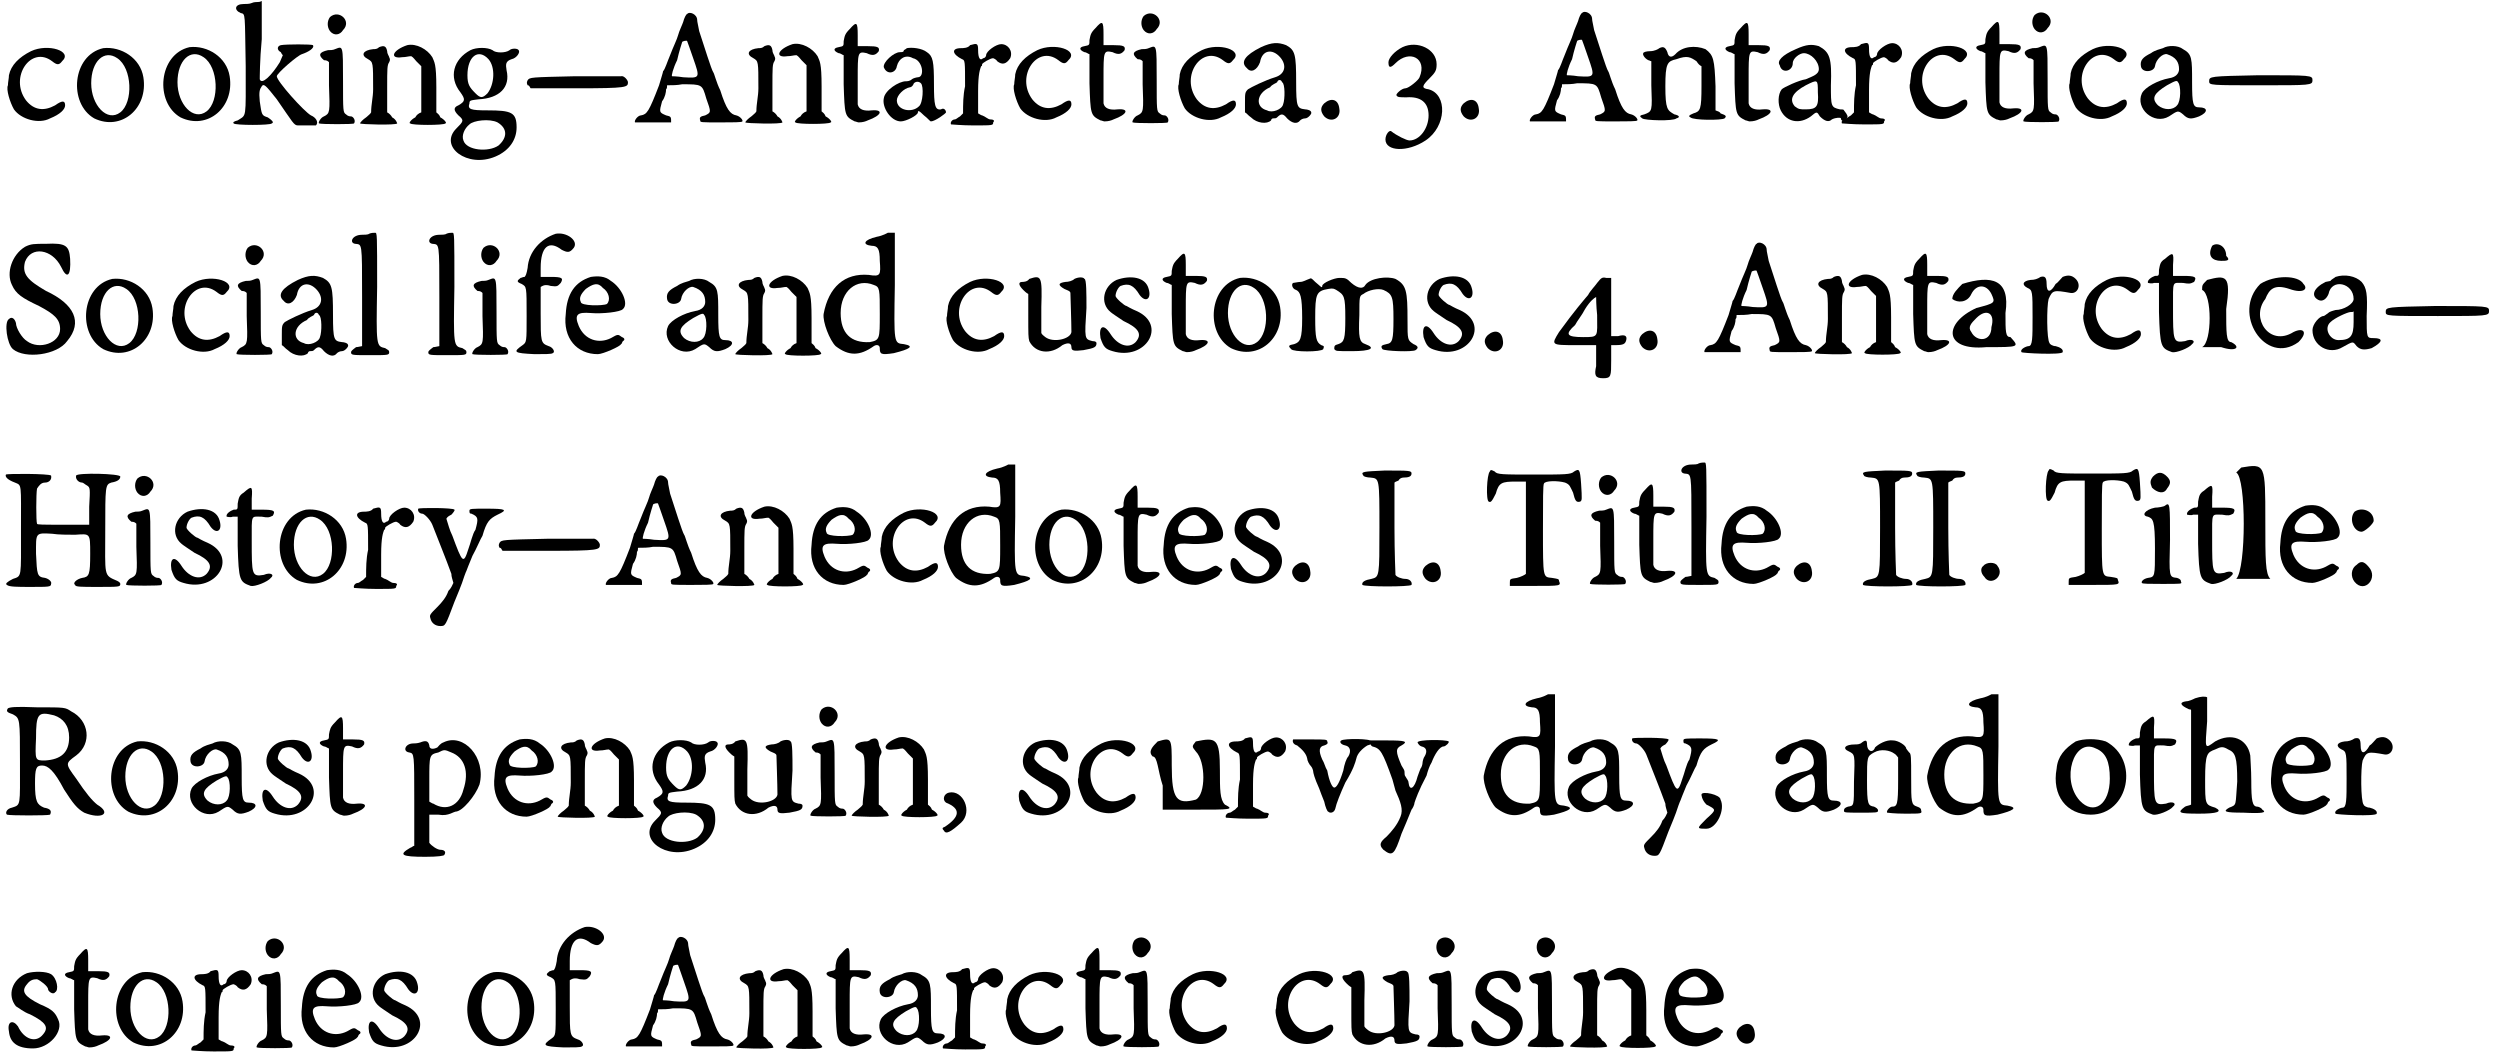 <?xml version='1.0' encoding='utf-8'?>
<svg xmlns="http://www.w3.org/2000/svg" xmlns:xlink="http://www.w3.org/1999/xlink" width="248px" height="105px" viewBox="0 0 2488 1055" version="1.1">
<defs>
<path id="gl2856" d="M 28 6 C 16 12 8 20 6 30 C 6 33 5 37 5 40 C 3 44 7 57 11 64 C 18 74 36 79 47 73 C 57 69 62 64 62 60 C 62 55 59 55 52 60 C 41 66 31 65 23 55 C 6 32 28 0 49 16 C 54 20 56 20 59 16 C 70 6 45 -2 28 6 z" fill="black"/><!-- width=71 height=85 -->
<path id="gl2632" d="M 31 2 C 0 9 -4 57 22 72 C 49 85 76 62 71 31 C 68 12 49 0 31 2 M 45 12 C 60 22 61 56 48 66 C 35 76 19 59 19 37 C 19 15 32 3 45 12 z" fill="black"/><!-- width=84 height=84 -->
<path id="gl2632" d="M 31 2 C 0 9 -4 57 22 72 C 49 85 76 62 71 31 C 68 12 49 0 31 2 M 45 12 C 60 22 61 56 48 66 C 35 76 19 59 19 37 C 19 15 32 3 45 12 z" fill="black"/><!-- width=84 height=84 -->
<path id="gl2861" d="M 20 3 C 18 4 14 4 12 4 C 3 4 2 10 9 13 C 14 14 13 13 14 66 C 14 120 15 114 6 120 C 2 121 1 122 2 123 C 3 125 39 125 40 123 C 43 122 39 119 36 117 C 30 115 30 115 28 101 C 27 91 28 89 30 86 C 32 83 34 85 45 99 C 61 122 62 125 66 125 C 67 125 72 125 75 125 C 79 125 84 125 84 125 C 87 122 84 117 79 115 C 72 111 45 81 45 76 C 45 73 66 55 70 54 C 76 52 83 48 81 45 C 80 44 54 44 49 45 C 45 46 45 50 49 52 C 50 54 50 54 51 55 C 50 57 49 60 48 62 C 40 75 30 85 28 79 C 28 78 28 60 30 39 C 30 26 30 14 30 1 C 28 2 27 2 26 2 C 25 2 22 2 20 3 z" fill="black"/><!-- width=92 height=131 -->
<path id="gl2837" d="M 15 6 C 12 10 12 16 15 20 C 19 25 25 24 28 19 C 37 10 24 -2 15 6 M 20 38 C 18 39 15 39 13 39 C 4 41 3 44 9 49 C 12 49 13 50 14 51 C 14 59 14 67 14 74 C 15 101 15 102 9 105 C 6 106 3 111 4 112 C 6 113 39 113 39 112 C 41 109 38 105 36 105 C 35 105 33 105 31 103 C 28 101 28 100 28 70 C 28 33 28 35 20 38 z" fill="black"/><!-- width=49 height=121 -->
<path id="gl2834" d="M 50 2 C 35 7 32 16 45 14 C 49 14 51 13 54 13 C 56 14 58 17 59 18 C 60 19 61 20 64 23 C 64 30 64 38 64 45 C 64 54 64 61 64 69 C 61 70 59 72 58 74 C 54 76 51 80 53 80 C 54 82 87 82 88 80 C 90 80 87 76 83 74 C 82 71 80 70 79 69 C 79 60 79 51 79 44 C 79 20 77 19 75 14 C 70 6 59 0 50 2 M 22 4 C 20 6 18 6 16 6 C 6 7 3 12 11 16 C 16 19 16 19 16 46 C 16 54 14 61 14 69 C 13 71 11 72 9 74 C 6 76 3 79 3 80 C 3 81 39 82 40 80 C 40 80 39 76 35 74 C 34 72 32 70 30 69 C 30 60 30 53 30 45 C 30 25 30 22 32 19 C 33 17 33 16 32 14 C 32 13 30 11 30 8 C 29 3 27 2 22 4 z" fill="black"/><!-- width=98 height=90 -->
<path id="gl2871" d="M 24 4 C 7 13 2 31 14 46 C 19 53 19 55 12 59 C 7 61 7 64 12 69 C 18 74 17 75 10 82 C -8 100 21 122 49 110 C 63 104 70 93 70 81 C 70 66 65 64 41 64 C 24 64 21 63 23 57 C 23 54 24 54 32 53 C 53 52 64 41 60 24 C 59 18 59 15 65 13 C 70 12 74 6 72 4 C 71 2 65 2 63 4 C 59 7 49 7 46 4 C 41 1 30 1 24 4 M 42 13 C 49 21 48 38 41 47 C 36 52 34 52 29 47 C 23 41 21 38 21 29 C 21 10 32 2 42 13 M 51 76 C 61 82 61 91 52 99 C 42 106 20 104 17 94 C 15 89 18 82 23 78 C 27 74 43 72 51 76 z" fill="black"/><!-- width=83 height=121 -->
<path id="gl3382" d="M 52 3 C 8 4 7 4 5 7 C 4 9 4 10 5 12 C 7 12 7 14 8 15 C 23 15 40 15 55 15 C 104 15 105 14 105 9 C 105 7 101 2 98 3 C 98 3 77 3 52 3 z" fill="black"/><!-- width=115 height=24 -->
<path id="gl1550" d="M 55 3 C 54 3 52 7 51 11 C 50 14 47 20 46 24 C 45 28 41 36 38 44 C 35 51 33 58 31 60 C 31 61 29 67 27 74 C 17 100 15 103 9 104 C 6 104 2 109 3 111 C 4 111 12 111 22 111 C 28 111 33 111 39 111 C 39 110 39 109 39 109 C 39 105 38 105 34 104 C 27 101 27 101 30 90 C 33 86 34 81 34 78 C 35 77 35 76 35 74 C 40 74 45 74 50 73 C 70 73 70 73 74 87 C 79 101 79 101 73 104 C 68 105 67 106 68 109 C 68 111 68 111 89 111 C 100 111 110 111 110 110 C 111 109 108 105 104 104 C 98 103 94 98 88 79 C 84 71 82 62 81 61 C 79 58 72 35 67 20 C 66 14 65 11 65 9 C 65 3 57 0 55 3 M 55 30 C 55 30 58 38 61 47 C 68 67 68 67 51 66 C 45 65 40 65 40 65 C 39 65 41 57 45 49 C 47 40 50 31 50 31 C 50 30 55 29 55 30 z" fill="black"/><!-- width=116 height=117 -->
<path id="gl2834" d="M 50 2 C 35 7 32 16 45 14 C 49 14 51 13 54 13 C 56 14 58 17 59 18 C 60 19 61 20 64 23 C 64 30 64 38 64 45 C 64 54 64 61 64 69 C 61 70 59 72 58 74 C 54 76 51 80 53 80 C 54 82 87 82 88 80 C 90 80 87 76 83 74 C 82 71 80 70 79 69 C 79 60 79 51 79 44 C 79 20 77 19 75 14 C 70 6 59 0 50 2 M 22 4 C 20 6 18 6 16 6 C 6 7 3 12 11 16 C 16 19 16 19 16 46 C 16 54 14 61 14 69 C 13 71 11 72 9 74 C 6 76 3 79 3 80 C 3 81 39 82 40 80 C 40 80 39 76 35 74 C 34 72 32 70 30 69 C 30 60 30 53 30 45 C 30 25 30 22 32 19 C 33 17 33 16 32 14 C 32 13 30 11 30 8 C 29 3 27 2 22 4 z" fill="black"/><!-- width=98 height=90 -->
<path id="gl2621" d="M 19 9 C 14 14 14 16 13 21 C 13 26 13 26 8 27 C 2 28 3 31 8 33 C 10 33 12 35 13 35 C 13 44 13 54 13 64 C 14 95 14 96 24 101 C 25 101 27 102 28 102 C 32 102 35 101 37 100 C 51 95 53 89 41 90 C 33 91 28 89 27 84 C 27 83 27 72 27 59 C 27 32 27 31 36 33 C 42 36 45 35 48 31 C 49 27 47 26 37 26 C 33 26 31 26 27 26 C 27 22 27 19 27 15 C 27 2 26 1 19 9 z" fill="black"/><!-- width=56 height=111 -->
<path id="gl3161" d="M 26 2 C 25 3 23 4 23 4 C 23 6 21 6 19 6 C 13 6 2 16 3 21 C 6 29 15 27 16 20 C 18 12 25 8 32 12 C 42 14 44 31 37 31 C 36 31 32 32 31 33 C 29 35 26 35 25 35 C 18 35 4 44 3 52 C 1 61 10 75 20 75 C 25 75 37 69 37 66 C 37 64 38 64 43 69 C 47 72 49 75 50 75 C 54 75 65 67 65 66 C 65 64 63 61 60 63 C 54 64 53 59 53 38 C 53 15 52 10 46 6 C 41 2 31 1 26 2 M 40 37 C 43 40 42 57 38 60 C 31 67 16 64 16 54 C 16 49 23 42 29 41 C 30 41 32 40 33 37 C 35 35 38 35 40 37 z" fill="black"/><!-- width=77 height=82 -->
<path id="gl1296" d="M 21 3 C 19 6 14 6 12 6 C 2 6 3 12 13 17 C 16 18 16 19 16 44 C 14 53 14 62 14 71 C 13 72 12 73 11 74 C 9 75 7 77 6 77 C 3 77 1 80 2 82 C 3 82 13 83 24 83 C 44 83 44 83 44 80 C 46 78 44 77 41 77 C 39 77 36 74 33 73 C 32 73 31 72 29 71 C 29 63 29 57 29 49 C 29 31 31 27 32 24 C 33 24 33 23 33 22 C 33 21 41 16 44 16 C 44 16 47 17 48 19 C 53 23 57 22 61 16 C 64 9 59 2 52 2 C 47 2 37 9 37 13 C 37 14 36 16 34 16 C 31 19 29 16 29 8 C 29 1 28 1 21 3 z" fill="black"/><!-- width=71 height=90 -->
<path id="gl2856" d="M 28 6 C 16 12 8 20 6 30 C 6 33 5 37 5 40 C 3 44 7 57 11 64 C 18 74 36 79 47 73 C 57 69 62 64 62 60 C 62 55 59 55 52 60 C 41 66 31 65 23 55 C 6 32 28 0 49 16 C 54 20 56 20 59 16 C 70 6 45 -2 28 6 z" fill="black"/><!-- width=71 height=85 -->
<path id="gl2621" d="M 19 9 C 14 14 14 16 13 21 C 13 26 13 26 8 27 C 2 28 3 31 8 33 C 10 33 12 35 13 35 C 13 44 13 54 13 64 C 14 95 14 96 24 101 C 25 101 27 102 28 102 C 32 102 35 101 37 100 C 51 95 53 89 41 90 C 33 91 28 89 27 84 C 27 83 27 72 27 59 C 27 32 27 31 36 33 C 42 36 45 35 48 31 C 49 27 47 26 37 26 C 33 26 31 26 27 26 C 27 22 27 19 27 15 C 27 2 26 1 19 9 z" fill="black"/><!-- width=56 height=111 -->
<path id="gl2837" d="M 15 6 C 12 10 12 16 15 20 C 19 25 25 24 28 19 C 37 10 24 -2 15 6 M 20 38 C 18 39 15 39 13 39 C 4 41 3 44 9 49 C 12 49 13 50 14 51 C 14 59 14 67 14 74 C 15 101 15 102 9 105 C 6 106 3 111 4 112 C 6 113 39 113 39 112 C 41 109 38 105 36 105 C 35 105 33 105 31 103 C 28 101 28 100 28 70 C 28 33 28 35 20 38 z" fill="black"/><!-- width=49 height=121 -->
<path id="gl2856" d="M 28 6 C 16 12 8 20 6 30 C 6 33 5 37 5 40 C 3 44 7 57 11 64 C 18 74 36 79 47 73 C 57 69 62 64 62 60 C 62 55 59 55 52 60 C 41 66 31 65 23 55 C 6 32 28 0 49 16 C 54 20 56 20 59 16 C 70 6 45 -2 28 6 z" fill="black"/><!-- width=71 height=85 -->
<path id="gl514" d="M 22 6 C 6 14 1 21 8 27 C 12 32 18 29 21 21 C 23 9 33 7 41 16 C 48 24 46 33 36 36 C 26 39 12 46 9 48 C 6 51 6 52 6 61 C 6 64 6 67 6 71 C 8 72 9 74 12 76 C 18 82 28 83 32 79 C 32 78 33 77 34 77 C 36 77 37 77 38 76 C 42 72 44 72 48 77 C 53 82 58 83 61 79 C 62 78 64 77 66 77 C 69 77 73 72 72 71 C 72 69 68 68 66 68 C 58 67 57 66 57 41 C 57 13 56 9 47 4 C 39 1 33 1 22 6 M 43 41 C 46 42 46 58 44 63 C 43 68 33 72 28 69 C 16 66 17 52 31 46 C 33 43 37 42 38 41 C 39 38 42 38 43 41 z" fill="black"/><!-- width=79 height=89 -->
<path id="gl3333" d="M 6 8 C 2 12 2 16 6 21 C 13 28 23 23 21 13 C 20 4 13 2 6 8 z" fill="black"/><!-- width=32 height=32 -->
<path id="gl3370" d="M 20 4 C 12 8 6 15 6 19 C 6 25 8 25 13 20 C 27 6 45 15 37 34 C 36 37 26 45 23 45 C 19 45 13 51 14 52 C 15 54 17 54 24 54 C 38 53 46 59 46 72 C 46 85 37 97 27 97 C 24 97 14 92 9 88 C 7 86 3 91 3 96 C 3 108 25 109 43 97 C 64 83 65 51 46 46 C 38 45 40 42 47 35 C 53 29 54 27 54 21 C 54 6 35 -3 20 4 z" fill="black"/><!-- width=69 height=116 -->
<path id="gl3333" d="M 6 8 C 2 12 2 16 6 21 C 13 28 23 23 21 13 C 20 4 13 2 6 8 z" fill="black"/><!-- width=32 height=32 -->
<path id="gl1550" d="M 55 3 C 54 3 52 7 51 11 C 50 14 47 20 46 24 C 45 28 41 36 38 44 C 35 51 33 58 31 60 C 31 61 29 67 27 74 C 17 100 15 103 9 104 C 6 104 2 109 3 111 C 4 111 12 111 22 111 C 28 111 33 111 39 111 C 39 110 39 109 39 109 C 39 105 38 105 34 104 C 27 101 27 101 30 90 C 33 86 34 81 34 78 C 35 77 35 76 35 74 C 40 74 45 74 50 73 C 70 73 70 73 74 87 C 79 101 79 101 73 104 C 68 105 67 106 68 109 C 68 111 68 111 89 111 C 100 111 110 111 110 110 C 111 109 108 105 104 104 C 98 103 94 98 88 79 C 84 71 82 62 81 61 C 79 58 72 35 67 20 C 66 14 65 11 65 9 C 65 3 57 0 55 3 M 55 30 C 55 30 58 38 61 47 C 68 67 68 67 51 66 C 45 65 40 65 40 65 C 39 65 41 57 45 49 C 47 40 50 31 50 31 C 50 30 55 29 55 30 z" fill="black"/><!-- width=116 height=117 -->
<path id="gl2821" d="M 24 4 C 23 5 19 7 15 7 C 11 7 8 8 8 9 C 7 10 9 14 13 16 C 14 16 15 17 16 17 C 16 26 16 33 16 41 C 17 67 17 67 9 70 C 4 71 4 72 7 74 C 9 76 38 77 41 74 C 45 73 44 71 39 70 C 32 66 30 65 30 42 C 30 19 32 17 41 15 C 52 11 55 13 61 17 C 63 20 64 21 66 22 C 66 29 66 35 66 42 C 66 65 65 67 58 69 C 53 71 53 72 55 73 C 58 76 86 76 89 74 C 91 72 91 71 85 69 C 84 67 82 67 80 66 C 80 58 80 51 80 42 C 79 15 78 11 70 5 C 60 1 47 2 40 10 C 36 14 33 13 32 8 C 30 3 28 2 24 4 z" fill="black"/><!-- width=101 height=86 -->
<path id="gl2621" d="M 19 9 C 14 14 14 16 13 21 C 13 26 13 26 8 27 C 2 28 3 31 8 33 C 10 33 12 35 13 35 C 13 44 13 54 13 64 C 14 95 14 96 24 101 C 25 101 27 102 28 102 C 32 102 35 101 37 100 C 51 95 53 89 41 90 C 33 91 28 89 27 84 C 27 83 27 72 27 59 C 27 32 27 31 36 33 C 42 36 45 35 48 31 C 49 27 47 26 37 26 C 33 26 31 26 27 26 C 27 22 27 19 27 15 C 27 2 26 1 19 9 z" fill="black"/><!-- width=56 height=111 -->
<path id="gl3387" d="M 22 6 C 8 12 3 18 6 22 C 8 31 19 28 19 20 C 19 15 26 10 30 10 C 37 10 45 18 45 26 C 45 31 39 33 32 36 C 25 37 10 44 8 46 C 4 51 4 61 7 67 C 13 79 26 81 37 73 C 43 68 43 68 46 73 C 51 78 55 79 58 76 C 62 74 67 74 67 75 C 67 78 70 78 73 75 C 74 73 74 72 70 67 C 70 66 68 66 66 66 C 57 64 57 63 57 42 C 58 15 56 9 45 3 C 38 1 33 1 22 6 M 44 49 C 45 63 43 66 32 66 C 26 66 25 66 21 63 C 15 56 19 49 32 42 C 44 36 44 36 44 49 z" fill="black"/><!-- width=82 height=87 -->
<path id="gl1296" d="M 21 3 C 19 6 14 6 12 6 C 2 6 3 12 13 17 C 16 18 16 19 16 44 C 14 53 14 62 14 71 C 13 72 12 73 11 74 C 9 75 7 77 6 77 C 3 77 1 80 2 82 C 3 82 13 83 24 83 C 44 83 44 83 44 80 C 46 78 44 77 41 77 C 39 77 36 74 33 73 C 32 73 31 72 29 71 C 29 63 29 57 29 49 C 29 31 31 27 32 24 C 33 24 33 23 33 22 C 33 21 41 16 44 16 C 44 16 47 17 48 19 C 53 23 57 22 61 16 C 64 9 59 2 52 2 C 47 2 37 9 37 13 C 37 14 36 16 34 16 C 31 19 29 16 29 8 C 29 1 28 1 21 3 z" fill="black"/><!-- width=71 height=90 -->
<path id="gl2856" d="M 28 6 C 16 12 8 20 6 30 C 6 33 5 37 5 40 C 3 44 7 57 11 64 C 18 74 36 79 47 73 C 57 69 62 64 62 60 C 62 55 59 55 52 60 C 41 66 31 65 23 55 C 6 32 28 0 49 16 C 54 20 56 20 59 16 C 70 6 45 -2 28 6 z" fill="black"/><!-- width=71 height=85 -->
<path id="gl2621" d="M 19 9 C 14 14 14 16 13 21 C 13 26 13 26 8 27 C 2 28 3 31 8 33 C 10 33 12 35 13 35 C 13 44 13 54 13 64 C 14 95 14 96 24 101 C 25 101 27 102 28 102 C 32 102 35 101 37 100 C 51 95 53 89 41 90 C 33 91 28 89 27 84 C 27 83 27 72 27 59 C 27 32 27 31 36 33 C 42 36 45 35 48 31 C 49 27 47 26 37 26 C 33 26 31 26 27 26 C 27 22 27 19 27 15 C 27 2 26 1 19 9 z" fill="black"/><!-- width=56 height=111 -->
<path id="gl2837" d="M 15 6 C 12 10 12 16 15 20 C 19 25 25 24 28 19 C 37 10 24 -2 15 6 M 20 38 C 18 39 15 39 13 39 C 4 41 3 44 9 49 C 12 49 13 50 14 51 C 14 59 14 67 14 74 C 15 101 15 102 9 105 C 6 106 3 111 4 112 C 6 113 39 113 39 112 C 41 109 38 105 36 105 C 35 105 33 105 31 103 C 28 101 28 100 28 70 C 28 33 28 35 20 38 z" fill="black"/><!-- width=49 height=121 -->
<path id="gl2856" d="M 28 6 C 16 12 8 20 6 30 C 6 33 5 37 5 40 C 3 44 7 57 11 64 C 18 74 36 79 47 73 C 57 69 62 64 62 60 C 62 55 59 55 52 60 C 41 66 31 65 23 55 C 6 32 28 0 49 16 C 54 20 56 20 59 16 C 70 6 45 -2 28 6 z" fill="black"/><!-- width=71 height=85 -->
<path id="gl2889" d="M 28 5 C 25 6 20 7 16 10 C 8 14 5 17 6 23 C 7 30 19 29 20 23 C 21 16 28 10 32 11 C 41 14 44 19 44 26 C 44 30 41 34 34 35 C 23 37 10 44 7 50 C 0 65 19 82 34 73 C 43 67 43 67 48 71 C 53 76 56 76 64 73 C 73 69 73 64 64 64 C 58 64 57 61 57 39 C 57 15 57 11 48 6 C 43 2 33 2 28 5 M 43 39 C 46 42 46 58 42 62 C 38 67 29 67 23 62 C 16 55 19 50 32 42 C 41 37 42 37 43 39 z" fill="black"/><!-- width=82 height=87 -->
<path id="gl3390" d="M 52 2 C 4 3 3 3 3 8 C 3 12 4 12 55 12 C 104 12 106 12 106 7 C 106 2 105 2 52 2 z" fill="black"/><!-- width=115 height=19 -->
<path id="gl3091" d="M 23 5 C 10 13 4 31 10 43 C 14 52 20 56 37 64 C 52 72 58 77 58 87 C 58 101 37 108 25 99 C 20 96 14 86 14 81 C 13 77 10 74 7 77 C 2 80 5 102 11 107 C 23 117 55 113 65 99 C 81 80 72 62 44 49 C 25 38 20 32 23 20 C 29 4 50 7 59 25 C 65 38 69 34 68 17 C 67 4 64 1 44 2 C 32 2 29 2 23 5 z" fill="black"/><!-- width=83 height=119 -->
<path id="gl2632" d="M 31 2 C 0 9 -4 57 22 72 C 49 85 76 62 71 31 C 68 12 49 0 31 2 M 45 12 C 60 22 61 56 48 66 C 35 76 19 59 19 37 C 19 15 32 3 45 12 z" fill="black"/><!-- width=84 height=84 -->
<path id="gl2856" d="M 28 6 C 16 12 8 20 6 30 C 6 33 5 37 5 40 C 3 44 7 57 11 64 C 18 74 36 79 47 73 C 57 69 62 64 62 60 C 62 55 59 55 52 60 C 41 66 31 65 23 55 C 6 32 28 0 49 16 C 54 20 56 20 59 16 C 70 6 45 -2 28 6 z" fill="black"/><!-- width=71 height=85 -->
<path id="gl2837" d="M 15 6 C 12 10 12 16 15 20 C 19 25 25 24 28 19 C 37 10 24 -2 15 6 M 20 38 C 18 39 15 39 13 39 C 4 41 3 44 9 49 C 12 49 13 50 14 51 C 14 59 14 67 14 74 C 15 101 15 102 9 105 C 6 106 3 111 4 112 C 6 113 39 113 39 112 C 41 109 38 105 36 105 C 35 105 33 105 31 103 C 28 101 28 100 28 70 C 28 33 28 35 20 38 z" fill="black"/><!-- width=49 height=121 -->
<path id="gl514" d="M 22 6 C 6 14 1 21 8 27 C 12 32 18 29 21 21 C 23 9 33 7 41 16 C 48 24 46 33 36 36 C 26 39 12 46 9 48 C 6 51 6 52 6 61 C 6 64 6 67 6 71 C 8 72 9 74 12 76 C 18 82 28 83 32 79 C 32 78 33 77 34 77 C 36 77 37 77 38 76 C 42 72 44 72 48 77 C 53 82 58 83 61 79 C 62 78 64 77 66 77 C 69 77 73 72 72 71 C 72 69 68 68 66 68 C 58 67 57 66 57 41 C 57 13 56 9 47 4 C 39 1 33 1 22 6 M 43 41 C 46 42 46 58 44 63 C 43 68 33 72 28 69 C 16 66 17 52 31 46 C 33 43 37 42 38 41 C 39 38 42 38 43 41 z" fill="black"/><!-- width=79 height=89 -->
<path id="gl267" d="M 20 3 C 19 4 15 4 13 4 C 3 4 0 12 6 13 C 13 14 13 10 13 66 C 13 81 13 98 13 115 C 12 115 9 116 7 116 C 3 119 2 120 2 121 C 2 124 3 124 21 124 C 39 124 40 124 40 121 C 40 119 39 119 36 117 C 27 115 27 115 28 56 C 28 3 28 2 26 2 C 25 2 22 2 20 3 z" fill="black"/><!-- width=48 height=131 -->
<path id="gl267" d="M 20 3 C 19 4 15 4 13 4 C 3 4 0 12 6 13 C 13 14 13 10 13 66 C 13 81 13 98 13 115 C 12 115 9 116 7 116 C 3 119 2 120 2 121 C 2 124 3 124 21 124 C 39 124 40 124 40 121 C 40 119 39 119 36 117 C 27 115 27 115 28 56 C 28 3 28 2 26 2 C 25 2 22 2 20 3 z" fill="black"/><!-- width=48 height=131 -->
<path id="gl2837" d="M 15 6 C 12 10 12 16 15 20 C 19 25 25 24 28 19 C 37 10 24 -2 15 6 M 20 38 C 18 39 15 39 13 39 C 4 41 3 44 9 49 C 12 49 13 50 14 51 C 14 59 14 67 14 74 C 15 101 15 102 9 105 C 6 106 3 111 4 112 C 6 113 39 113 39 112 C 41 109 38 105 36 105 C 35 105 33 105 31 103 C 28 101 28 100 28 70 C 28 33 28 35 20 38 z" fill="black"/><!-- width=49 height=121 -->
<path id="gl2825" d="M 43 2 C 28 7 16 20 15 36 C 14 42 13 44 12 45 C 10 45 9 46 8 46 C 4 49 4 50 9 52 C 14 55 14 54 14 84 C 14 110 14 110 10 113 C 0 120 1 121 22 122 C 32 122 39 122 40 121 C 43 120 40 115 36 114 C 28 111 28 110 28 81 C 28 67 28 55 28 55 C 30 54 32 52 38 54 C 45 55 45 54 48 51 C 51 46 49 45 38 45 C 34 45 32 45 28 45 C 28 42 28 39 28 36 C 28 15 36 8 49 18 C 55 21 57 21 61 16 C 66 9 54 0 43 2 z" fill="black"/><!-- width=72 height=129 -->
<path id="gl1043" d="M 31 2 C 15 7 7 19 6 39 C 3 63 17 79 38 79 C 43 79 61 71 61 69 C 62 69 62 67 63 66 C 65 65 65 63 62 62 C 58 59 58 59 51 63 C 39 69 25 65 19 51 C 14 39 18 37 31 38 C 42 39 61 37 63 34 C 69 29 62 13 51 6 C 45 1 38 1 31 2 M 43 13 C 49 17 51 25 47 29 C 43 31 21 31 21 27 C 19 23 21 19 26 14 C 33 9 38 7 43 13 z" fill="black"/><!-- width=74 height=89 -->
<path id="gl2889" d="M 28 5 C 25 6 20 7 16 10 C 8 14 5 17 6 23 C 7 30 19 29 20 23 C 21 16 28 10 32 11 C 41 14 44 19 44 26 C 44 30 41 34 34 35 C 23 37 10 44 7 50 C 0 65 19 82 34 73 C 43 67 43 67 48 71 C 53 76 56 76 64 73 C 73 69 73 64 64 64 C 58 64 57 61 57 39 C 57 15 57 11 48 6 C 43 2 33 2 28 5 M 43 39 C 46 42 46 58 42 62 C 38 67 29 67 23 62 C 16 55 19 50 32 42 C 41 37 42 37 43 39 z" fill="black"/><!-- width=82 height=87 -->
<path id="gl2834" d="M 50 2 C 35 7 32 16 45 14 C 49 14 51 13 54 13 C 56 14 58 17 59 18 C 60 19 61 20 64 23 C 64 30 64 38 64 45 C 64 54 64 61 64 69 C 61 70 59 72 58 74 C 54 76 51 80 53 80 C 54 82 87 82 88 80 C 90 80 87 76 83 74 C 82 71 80 70 79 69 C 79 60 79 51 79 44 C 79 20 77 19 75 14 C 70 6 59 0 50 2 M 22 4 C 20 6 18 6 16 6 C 6 7 3 12 11 16 C 16 19 16 19 16 46 C 16 54 14 61 14 69 C 13 71 11 72 9 74 C 6 76 3 79 3 80 C 3 81 39 82 40 80 C 40 80 39 76 35 74 C 34 72 32 70 30 69 C 30 60 30 53 30 45 C 30 25 30 22 32 19 C 33 17 33 16 32 14 C 32 13 30 11 30 8 C 29 3 27 2 22 4 z" fill="black"/><!-- width=98 height=90 -->
<path id="gl3085" d="M 67 3 C 67 3 62 6 56 7 C 43 10 41 15 51 16 C 57 16 59 19 59 31 C 60 45 60 47 48 45 C 24 43 8 57 3 84 C 2 92 9 110 15 116 C 28 126 39 126 53 116 C 56 114 59 115 59 118 C 59 124 60 125 73 123 C 89 119 94 116 83 114 C 73 113 73 114 74 55 C 74 37 74 20 74 3 C 73 3 72 3 71 3 C 69 3 67 3 67 3 M 53 55 C 59 57 59 59 59 84 C 59 109 59 110 49 112 C 30 113 20 103 20 83 C 20 61 36 48 53 55 z" fill="black"/><!-- width=96 height=131 -->
<path id="gl2856" d="M 28 6 C 16 12 8 20 6 30 C 6 33 5 37 5 40 C 3 44 7 57 11 64 C 18 74 36 79 47 73 C 57 69 62 64 62 60 C 62 55 59 55 52 60 C 41 66 31 65 23 55 C 6 32 28 0 49 16 C 54 20 56 20 59 16 C 70 6 45 -2 28 6 z" fill="black"/><!-- width=71 height=85 -->
<path id="gl2875" d="M 15 4 C 13 7 9 7 8 7 C 4 7 4 10 9 15 C 10 16 12 18 14 19 C 14 26 14 33 14 40 C 14 60 14 62 15 66 C 21 78 36 80 48 70 C 54 67 57 68 57 72 C 57 76 60 76 69 75 C 80 73 82 72 82 68 C 82 67 81 66 78 66 C 70 64 70 64 72 33 C 72 19 72 4 70 4 C 69 2 64 2 60 4 C 58 6 54 7 51 7 C 44 8 43 10 50 14 C 52 15 56 16 56 18 C 56 19 57 48 57 57 C 56 64 39 68 31 62 C 30 61 28 60 27 58 C 27 49 27 40 27 32 C 28 1 27 0 15 4 z" fill="black"/><!-- width=91 height=87 -->
<path id="gl2822" d="M 21 5 C 8 11 4 28 15 37 C 16 38 22 42 28 46 C 43 53 47 59 40 67 C 33 74 22 70 15 59 C 8 48 3 51 5 63 C 8 72 10 74 17 76 C 50 86 72 50 41 36 C 36 34 31 31 31 31 C 29 31 20 23 20 21 C 20 17 23 12 25 11 C 33 8 38 10 44 20 C 50 28 56 24 53 14 C 50 2 35 0 21 5 z" fill="black"/><!-- width=67 height=88 -->
<path id="gl2621" d="M 19 9 C 14 14 14 16 13 21 C 13 26 13 26 8 27 C 2 28 3 31 8 33 C 10 33 12 35 13 35 C 13 44 13 54 13 64 C 14 95 14 96 24 101 C 25 101 27 102 28 102 C 32 102 35 101 37 100 C 51 95 53 89 41 90 C 33 91 28 89 27 84 C 27 83 27 72 27 59 C 27 32 27 31 36 33 C 42 36 45 35 48 31 C 49 27 47 26 37 26 C 33 26 31 26 27 26 C 27 22 27 19 27 15 C 27 2 26 1 19 9 z" fill="black"/><!-- width=56 height=111 -->
<path id="gl2632" d="M 31 2 C 0 9 -4 57 22 72 C 49 85 76 62 71 31 C 68 12 49 0 31 2 M 45 12 C 60 22 61 56 48 66 C 35 76 19 59 19 37 C 19 15 32 3 45 12 z" fill="black"/><!-- width=84 height=84 -->
<path id="gl2888" d="M 26 4 C 23 5 20 7 17 7 C 15 7 11 8 10 8 C 8 9 9 14 13 15 C 17 17 19 21 19 43 C 19 64 17 67 11 69 C 5 70 5 71 8 74 C 10 77 38 77 40 74 C 41 71 41 71 38 70 C 33 67 32 63 32 43 C 32 19 33 16 45 14 C 50 13 51 14 53 15 C 61 20 62 21 62 43 C 62 64 61 67 55 69 C 51 70 51 71 51 74 C 53 76 52 76 69 76 C 87 76 93 73 82 69 C 76 67 75 63 76 40 C 76 21 76 21 80 19 C 85 15 95 13 100 15 C 109 19 110 22 110 44 C 110 65 109 68 103 69 C 98 70 97 71 99 74 C 101 76 129 77 132 75 C 135 73 135 71 130 69 C 124 65 124 65 124 45 C 124 16 123 10 112 4 C 104 1 87 3 82 10 C 80 14 75 14 68 8 C 63 3 62 3 56 3 C 51 3 39 8 39 11 C 39 14 37 11 32 7 C 28 3 28 3 26 4 z" fill="black"/><!-- width=144 height=87 -->
<path id="gl2822" d="M 21 5 C 8 11 4 28 15 37 C 16 38 22 42 28 46 C 43 53 47 59 40 67 C 33 74 22 70 15 59 C 8 48 3 51 5 63 C 8 72 10 74 17 76 C 50 86 72 50 41 36 C 36 34 31 31 31 31 C 29 31 20 23 20 21 C 20 17 23 12 25 11 C 33 8 38 10 44 20 C 50 28 56 24 53 14 C 50 2 35 0 21 5 z" fill="black"/><!-- width=67 height=88 -->
<path id="gl3333" d="M 6 8 C 2 12 2 16 6 21 C 13 28 23 23 21 13 C 20 4 13 2 6 8 z" fill="black"/><!-- width=32 height=32 -->
<path id="gl3391" d="M 46 7 C 44 10 39 15 37 19 C 32 25 24 34 8 56 C 0 69 0 69 25 69 C 32 69 38 69 45 69 C 45 72 45 73 45 75 C 45 78 45 85 45 90 C 43 99 44 102 52 102 C 60 102 60 100 60 84 C 60 79 60 74 60 69 C 61 69 63 69 64 69 C 72 69 74 68 75 64 C 76 60 74 58 67 60 C 64 60 62 60 60 60 C 60 50 60 40 60 31 C 60 21 60 12 60 2 C 58 2 56 2 55 2 C 51 1 50 2 46 7 M 46 39 C 46 61 48 61 32 61 C 15 61 14 58 24 49 C 26 45 31 39 34 33 C 39 25 43 22 45 21 C 45 21 45 30 46 39 z" fill="black"/><!-- width=82 height=108 -->
<path id="gl3333" d="M 6 8 C 2 12 2 16 6 21 C 13 28 23 23 21 13 C 20 4 13 2 6 8 z" fill="black"/><!-- width=32 height=32 -->
<path id="gl1550" d="M 55 3 C 54 3 52 7 51 11 C 50 14 47 20 46 24 C 45 28 41 36 38 44 C 35 51 33 58 31 60 C 31 61 29 67 27 74 C 17 100 15 103 9 104 C 6 104 2 109 3 111 C 4 111 12 111 22 111 C 28 111 33 111 39 111 C 39 110 39 109 39 109 C 39 105 38 105 34 104 C 27 101 27 101 30 90 C 33 86 34 81 34 78 C 35 77 35 76 35 74 C 40 74 45 74 50 73 C 70 73 70 73 74 87 C 79 101 79 101 73 104 C 68 105 67 106 68 109 C 68 111 68 111 89 111 C 100 111 110 111 110 110 C 111 109 108 105 104 104 C 98 103 94 98 88 79 C 84 71 82 62 81 61 C 79 58 72 35 67 20 C 66 14 65 11 65 9 C 65 3 57 0 55 3 M 55 30 C 55 30 58 38 61 47 C 68 67 68 67 51 66 C 45 65 40 65 40 65 C 39 65 41 57 45 49 C 47 40 50 31 50 31 C 50 30 55 29 55 30 z" fill="black"/><!-- width=116 height=117 -->
<path id="gl2834" d="M 50 2 C 35 7 32 16 45 14 C 49 14 51 13 54 13 C 56 14 58 17 59 18 C 60 19 61 20 64 23 C 64 30 64 38 64 45 C 64 54 64 61 64 69 C 61 70 59 72 58 74 C 54 76 51 80 53 80 C 54 82 87 82 88 80 C 90 80 87 76 83 74 C 82 71 80 70 79 69 C 79 60 79 51 79 44 C 79 20 77 19 75 14 C 70 6 59 0 50 2 M 22 4 C 20 6 18 6 16 6 C 6 7 3 12 11 16 C 16 19 16 19 16 46 C 16 54 14 61 14 69 C 13 71 11 72 9 74 C 6 76 3 79 3 80 C 3 81 39 82 40 80 C 40 80 39 76 35 74 C 34 72 32 70 30 69 C 30 60 30 53 30 45 C 30 25 30 22 32 19 C 33 17 33 16 32 14 C 32 13 30 11 30 8 C 29 3 27 2 22 4 z" fill="black"/><!-- width=98 height=90 -->
<path id="gl2621" d="M 19 9 C 14 14 14 16 13 21 C 13 26 13 26 8 27 C 2 28 3 31 8 33 C 10 33 12 35 13 35 C 13 44 13 54 13 64 C 14 95 14 96 24 101 C 25 101 27 102 28 102 C 32 102 35 101 37 100 C 51 95 53 89 41 90 C 33 91 28 89 27 84 C 27 83 27 72 27 59 C 27 32 27 31 36 33 C 42 36 45 35 48 31 C 49 27 47 26 37 26 C 33 26 31 26 27 26 C 27 22 27 19 27 15 C 27 2 26 1 19 9 z" fill="black"/><!-- width=56 height=111 -->
<path id="gl3396" d="M 19 9 C 14 14 9 19 9 24 C 14 28 24 28 28 19 C 33 9 43 9 48 19 C 52 28 52 28 33 33 C 0 48 0 76 43 72 C 76 72 76 72 67 62 C 62 62 62 57 62 38 C 67 4 48 0 19 9 M 48 52 C 48 67 33 67 28 57 C 24 52 28 48 33 43 C 43 33 52 38 48 52 z" fill="black"/><!-- width=86 height=86 -->
<path id="gl2635" d="M 46 3 C 43 6 41 9 39 10 C 34 19 30 19 30 10 C 30 3 28 2 24 3 C 21 5 18 6 14 6 C 6 7 5 11 11 14 C 16 16 16 18 16 43 C 16 64 16 72 12 72 C 10 72 3 75 5 78 C 5 79 45 81 46 78 C 47 75 43 73 39 72 C 36 72 33 70 33 69 C 30 66 30 32 32 25 C 36 16 37 16 54 19 C 61 20 65 11 59 5 C 55 1 51 1 46 3 z" fill="black"/><!-- width=74 height=87 -->
<path id="gl2856" d="M 28 6 C 16 12 8 20 6 30 C 6 33 5 37 5 40 C 3 44 7 57 11 64 C 18 74 36 79 47 73 C 57 69 62 64 62 60 C 62 55 59 55 52 60 C 41 66 31 65 23 55 C 6 32 28 0 49 16 C 54 20 56 20 59 16 C 70 6 45 -2 28 6 z" fill="black"/><!-- width=71 height=85 -->
<path id="gl1033" d="M 19 7 C 14 10 14 13 13 18 C 13 24 13 24 9 24 C 6 25 1 28 2 31 C 2 31 6 32 8 31 C 9 31 12 31 13 31 C 13 40 13 50 13 60 C 14 95 15 96 26 100 C 30 101 43 96 46 92 C 50 89 46 86 39 89 C 27 91 27 89 27 55 C 27 28 26 31 37 31 C 43 32 44 32 48 30 C 51 25 49 24 37 24 C 33 24 31 24 27 24 C 27 20 27 16 27 13 C 28 0 27 0 19 7 z" fill="black"/><!-- width=56 height=106 -->
<path id="gl3397" d="M 19 4 C 14 14 19 19 28 19 C 33 19 38 19 33 14 C 33 4 24 0 19 4 M 14 38 C 9 43 9 43 9 48 C 19 52 19 100 9 105 C 9 105 14 105 28 105 C 43 110 48 105 38 100 C 33 100 33 91 33 67 C 38 33 33 33 14 38 z" fill="black"/><!-- width=52 height=115 -->
<path id="gl3398" d="M 19 9 C -10 38 24 91 57 67 C 67 57 62 52 52 57 C 28 72 9 43 24 24 C 28 14 33 9 48 14 C 62 19 67 14 62 9 C 57 0 33 0 19 9 z" fill="black"/><!-- width=76 height=81 -->
<path id="gl3399" d="M 25 3 C 24 4 20 6 20 7 C 19 7 16 8 15 8 C 3 14 0 22 8 26 C 12 28 16 25 18 20 C 21 4 43 9 43 25 C 43 30 33 36 25 36 C 25 36 21 37 19 38 C 16 40 14 42 13 42 C 9 42 2 50 2 56 C 2 72 19 81 32 73 C 43 67 42 67 46 72 C 50 76 54 76 61 74 C 72 68 73 64 63 64 C 56 64 56 64 56 42 C 57 20 56 14 51 8 C 45 2 34 0 25 3 M 43 48 C 43 62 40 66 28 66 C 19 66 13 54 20 48 C 24 44 37 38 40 38 C 42 38 43 38 43 37 C 43 40 43 44 43 48 z" fill="black"/><!-- width=79 height=82 -->
<path id="gl3390" d="M 52 2 C 4 3 3 3 3 8 C 3 12 4 12 55 12 C 104 12 106 12 106 7 C 106 2 105 2 52 2 z" fill="black"/><!-- width=115 height=19 -->
<path id="gl3156" d="M 3 2 C 2 4 4 7 12 10 C 19 13 18 10 18 58 C 18 105 19 103 10 106 C 4 109 2 111 4 112 C 6 114 15 114 27 114 C 46 114 48 114 48 111 C 49 109 46 106 42 105 C 34 104 34 102 33 81 C 33 60 32 60 49 61 C 55 62 66 62 72 62 C 87 61 87 60 87 81 C 87 102 86 104 79 105 C 74 106 69 110 72 112 C 72 114 78 114 94 114 C 116 114 117 114 117 111 C 117 110 116 109 114 108 C 100 102 102 104 102 57 C 102 14 102 12 108 10 C 114 9 117 7 117 4 C 117 1 74 0 73 3 C 72 6 75 10 79 10 C 80 10 82 12 84 13 C 87 15 87 16 86 34 C 86 40 86 46 86 52 C 78 52 69 52 61 52 C 39 52 34 52 34 51 C 33 49 33 21 34 16 C 36 13 38 10 42 10 C 46 10 49 7 48 3 C 46 1 4 1 3 2 z" fill="black"/><!-- width=126 height=121 -->
<path id="gl2837" d="M 15 6 C 12 10 12 16 15 20 C 19 25 25 24 28 19 C 37 10 24 -2 15 6 M 20 38 C 18 39 15 39 13 39 C 4 41 3 44 9 49 C 12 49 13 50 14 51 C 14 59 14 67 14 74 C 15 101 15 102 9 105 C 6 106 3 111 4 112 C 6 113 39 113 39 112 C 41 109 38 105 36 105 C 35 105 33 105 31 103 C 28 101 28 100 28 70 C 28 33 28 35 20 38 z" fill="black"/><!-- width=49 height=121 -->
<path id="gl2822" d="M 21 5 C 8 11 4 28 15 37 C 16 38 22 42 28 46 C 43 53 47 59 40 67 C 33 74 22 70 15 59 C 8 48 3 51 5 63 C 8 72 10 74 17 76 C 50 86 72 50 41 36 C 36 34 31 31 31 31 C 29 31 20 23 20 21 C 20 17 23 12 25 11 C 33 8 38 10 44 20 C 50 28 56 24 53 14 C 50 2 35 0 21 5 z" fill="black"/><!-- width=67 height=88 -->
<path id="gl1033" d="M 19 7 C 14 10 14 13 13 18 C 13 24 13 24 9 24 C 6 25 1 28 2 31 C 2 31 6 32 8 31 C 9 31 12 31 13 31 C 13 40 13 50 13 60 C 14 95 15 96 26 100 C 30 101 43 96 46 92 C 50 89 46 86 39 89 C 27 91 27 89 27 55 C 27 28 26 31 37 31 C 43 32 44 32 48 30 C 51 25 49 24 37 24 C 33 24 31 24 27 24 C 27 20 27 16 27 13 C 28 0 27 0 19 7 z" fill="black"/><!-- width=56 height=106 -->
<path id="gl2632" d="M 31 2 C 0 9 -4 57 22 72 C 49 85 76 62 71 31 C 68 12 49 0 31 2 M 45 12 C 60 22 61 56 48 66 C 35 76 19 59 19 37 C 19 15 32 3 45 12 z" fill="black"/><!-- width=84 height=84 -->
<path id="gl1296" d="M 21 3 C 19 6 14 6 12 6 C 2 6 3 12 13 17 C 16 18 16 19 16 44 C 14 53 14 62 14 71 C 13 72 12 73 11 74 C 9 75 7 77 6 77 C 3 77 1 80 2 82 C 3 82 13 83 24 83 C 44 83 44 83 44 80 C 46 78 44 77 41 77 C 39 77 36 74 33 73 C 32 73 31 72 29 71 C 29 63 29 57 29 49 C 29 31 31 27 32 24 C 33 24 33 23 33 22 C 33 21 41 16 44 16 C 44 16 47 17 48 19 C 53 23 57 22 61 16 C 64 9 59 2 52 2 C 47 2 37 9 37 13 C 37 14 36 16 34 16 C 31 19 29 16 29 8 C 29 1 28 1 21 3 z" fill="black"/><!-- width=71 height=90 -->
<path id="gl2883" d="M 2 2 C 1 4 3 7 6 7 C 8 7 14 13 16 18 C 21 31 30 53 35 67 C 35 70 36 72 37 76 C 36 78 35 81 32 84 C 30 90 26 95 21 100 C 14 107 13 108 14 111 C 15 116 19 119 24 119 C 29 119 29 119 38 95 C 46 76 47 72 48 69 C 49 66 50 64 50 64 C 50 64 53 56 56 49 C 60 42 64 32 66 29 C 70 15 73 12 81 8 C 92 3 89 2 70 2 C 55 2 53 2 53 4 C 53 6 53 7 55 7 C 62 10 62 12 59 23 C 56 27 54 37 52 42 C 47 58 46 56 36 29 C 33 23 32 18 30 12 C 31 10 33 9 35 8 C 37 6 39 3 38 3 C 37 1 3 1 2 2 z" fill="black"/><!-- width=94 height=125 -->
<path id="gl3382" d="M 52 3 C 8 4 7 4 5 7 C 4 9 4 10 5 12 C 7 12 7 14 8 15 C 23 15 40 15 55 15 C 104 15 105 14 105 9 C 105 7 101 2 98 3 C 98 3 77 3 52 3 z" fill="black"/><!-- width=115 height=24 -->
<path id="gl1550" d="M 55 3 C 54 3 52 7 51 11 C 50 14 47 20 46 24 C 45 28 41 36 38 44 C 35 51 33 58 31 60 C 31 61 29 67 27 74 C 17 100 15 103 9 104 C 6 104 2 109 3 111 C 4 111 12 111 22 111 C 28 111 33 111 39 111 C 39 110 39 109 39 109 C 39 105 38 105 34 104 C 27 101 27 101 30 90 C 33 86 34 81 34 78 C 35 77 35 76 35 74 C 40 74 45 74 50 73 C 70 73 70 73 74 87 C 79 101 79 101 73 104 C 68 105 67 106 68 109 C 68 111 68 111 89 111 C 100 111 110 111 110 110 C 111 109 108 105 104 104 C 98 103 94 98 88 79 C 84 71 82 62 81 61 C 79 58 72 35 67 20 C 66 14 65 11 65 9 C 65 3 57 0 55 3 M 55 30 C 55 30 58 38 61 47 C 68 67 68 67 51 66 C 45 65 40 65 40 65 C 39 65 41 57 45 49 C 47 40 50 31 50 31 C 50 30 55 29 55 30 z" fill="black"/><!-- width=116 height=117 -->
<path id="gl2834" d="M 50 2 C 35 7 32 16 45 14 C 49 14 51 13 54 13 C 56 14 58 17 59 18 C 60 19 61 20 64 23 C 64 30 64 38 64 45 C 64 54 64 61 64 69 C 61 70 59 72 58 74 C 54 76 51 80 53 80 C 54 82 87 82 88 80 C 90 80 87 76 83 74 C 82 71 80 70 79 69 C 79 60 79 51 79 44 C 79 20 77 19 75 14 C 70 6 59 0 50 2 M 22 4 C 20 6 18 6 16 6 C 6 7 3 12 11 16 C 16 19 16 19 16 46 C 16 54 14 61 14 69 C 13 71 11 72 9 74 C 6 76 3 79 3 80 C 3 81 39 82 40 80 C 40 80 39 76 35 74 C 34 72 32 70 30 69 C 30 60 30 53 30 45 C 30 25 30 22 32 19 C 33 17 33 16 32 14 C 32 13 30 11 30 8 C 29 3 27 2 22 4 z" fill="black"/><!-- width=98 height=90 -->
<path id="gl1043" d="M 31 2 C 15 7 7 19 6 39 C 3 63 17 79 38 79 C 43 79 61 71 61 69 C 62 69 62 67 63 66 C 65 65 65 63 62 62 C 58 59 58 59 51 63 C 39 69 25 65 19 51 C 14 39 18 37 31 38 C 42 39 61 37 63 34 C 69 29 62 13 51 6 C 45 1 38 1 31 2 M 43 13 C 49 17 51 25 47 29 C 43 31 21 31 21 27 C 19 23 21 19 26 14 C 33 9 38 7 43 13 z" fill="black"/><!-- width=74 height=89 -->
<path id="gl2856" d="M 28 6 C 16 12 8 20 6 30 C 6 33 5 37 5 40 C 3 44 7 57 11 64 C 18 74 36 79 47 73 C 57 69 62 64 62 60 C 62 55 59 55 52 60 C 41 66 31 65 23 55 C 6 32 28 0 49 16 C 54 20 56 20 59 16 C 70 6 45 -2 28 6 z" fill="black"/><!-- width=71 height=85 -->
<path id="gl3085" d="M 67 3 C 67 3 62 6 56 7 C 43 10 41 15 51 16 C 57 16 59 19 59 31 C 60 45 60 47 48 45 C 24 43 8 57 3 84 C 2 92 9 110 15 116 C 28 126 39 126 53 116 C 56 114 59 115 59 118 C 59 124 60 125 73 123 C 89 119 94 116 83 114 C 73 113 73 114 74 55 C 74 37 74 20 74 3 C 73 3 72 3 71 3 C 69 3 67 3 67 3 M 53 55 C 59 57 59 59 59 84 C 59 109 59 110 49 112 C 30 113 20 103 20 83 C 20 61 36 48 53 55 z" fill="black"/><!-- width=96 height=131 -->
<path id="gl2632" d="M 31 2 C 0 9 -4 57 22 72 C 49 85 76 62 71 31 C 68 12 49 0 31 2 M 45 12 C 60 22 61 56 48 66 C 35 76 19 59 19 37 C 19 15 32 3 45 12 z" fill="black"/><!-- width=84 height=84 -->
<path id="gl2621" d="M 19 9 C 14 14 14 16 13 21 C 13 26 13 26 8 27 C 2 28 3 31 8 33 C 10 33 12 35 13 35 C 13 44 13 54 13 64 C 14 95 14 96 24 101 C 25 101 27 102 28 102 C 32 102 35 101 37 100 C 51 95 53 89 41 90 C 33 91 28 89 27 84 C 27 83 27 72 27 59 C 27 32 27 31 36 33 C 42 36 45 35 48 31 C 49 27 47 26 37 26 C 33 26 31 26 27 26 C 27 22 27 19 27 15 C 27 2 26 1 19 9 z" fill="black"/><!-- width=56 height=111 -->
<path id="gl1043" d="M 31 2 C 15 7 7 19 6 39 C 3 63 17 79 38 79 C 43 79 61 71 61 69 C 62 69 62 67 63 66 C 65 65 65 63 62 62 C 58 59 58 59 51 63 C 39 69 25 65 19 51 C 14 39 18 37 31 38 C 42 39 61 37 63 34 C 69 29 62 13 51 6 C 45 1 38 1 31 2 M 43 13 C 49 17 51 25 47 29 C 43 31 21 31 21 27 C 19 23 21 19 26 14 C 33 9 38 7 43 13 z" fill="black"/><!-- width=74 height=89 -->
<path id="gl2822" d="M 21 5 C 8 11 4 28 15 37 C 16 38 22 42 28 46 C 43 53 47 59 40 67 C 33 74 22 70 15 59 C 8 48 3 51 5 63 C 8 72 10 74 17 76 C 50 86 72 50 41 36 C 36 34 31 31 31 31 C 29 31 20 23 20 21 C 20 17 23 12 25 11 C 33 8 38 10 44 20 C 50 28 56 24 53 14 C 50 2 35 0 21 5 z" fill="black"/><!-- width=67 height=88 -->
<path id="gl3333" d="M 6 8 C 2 12 2 16 6 21 C 13 28 23 23 21 13 C 20 4 13 2 6 8 z" fill="black"/><!-- width=32 height=32 -->
<path id="gl3348" d="M 25 1 C 4 2 1 2 4 6 C 4 7 8 8 11 8 C 20 9 20 8 20 58 C 20 107 20 107 12 109 C 6 110 2 112 3 115 C 6 117 50 117 52 115 C 53 112 50 109 46 109 C 42 109 37 107 36 105 C 36 105 35 83 35 58 C 35 42 35 28 35 13 C 36 12 37 12 39 11 C 40 9 42 8 44 8 C 49 8 52 7 52 4 C 52 1 50 1 25 1 z" fill="black"/><!-- width=61 height=123 -->
<path id="gl3333" d="M 6 8 C 2 12 2 16 6 21 C 13 28 23 23 21 13 C 20 4 13 2 6 8 z" fill="black"/><!-- width=32 height=32 -->
<path id="gl3402" d="M 7 3 C 4 6 3 32 6 33 C 8 34 9 33 13 25 C 16 14 19 13 33 13 C 37 13 39 13 43 13 C 43 28 43 43 43 58 C 43 84 43 105 43 105 C 42 106 38 108 34 109 C 27 110 27 110 27 114 C 27 115 27 116 27 117 C 36 117 44 117 51 117 C 78 117 78 117 76 112 C 76 110 75 110 69 109 C 60 108 60 110 60 61 C 60 31 60 16 61 15 C 62 12 75 12 82 14 C 87 16 87 18 90 24 C 92 32 93 34 97 33 C 99 32 99 31 98 15 C 97 0 96 0 91 3 C 88 6 82 6 51 6 C 20 6 14 6 12 3 C 8 1 8 1 7 3 z" fill="black"/><!-- width=109 height=123 -->
<path id="gl2837" d="M 15 6 C 12 10 12 16 15 20 C 19 25 25 24 28 19 C 37 10 24 -2 15 6 M 20 38 C 18 39 15 39 13 39 C 4 41 3 44 9 49 C 12 49 13 50 14 51 C 14 59 14 67 14 74 C 15 101 15 102 9 105 C 6 106 3 111 4 112 C 6 113 39 113 39 112 C 41 109 38 105 36 105 C 35 105 33 105 31 103 C 28 101 28 100 28 70 C 28 33 28 35 20 38 z" fill="black"/><!-- width=49 height=121 -->
<path id="gl2621" d="M 19 9 C 14 14 14 16 13 21 C 13 26 13 26 8 27 C 2 28 3 31 8 33 C 10 33 12 35 13 35 C 13 44 13 54 13 64 C 14 95 14 96 24 101 C 25 101 27 102 28 102 C 32 102 35 101 37 100 C 51 95 53 89 41 90 C 33 91 28 89 27 84 C 27 83 27 72 27 59 C 27 32 27 31 36 33 C 42 36 45 35 48 31 C 49 27 47 26 37 26 C 33 26 31 26 27 26 C 27 22 27 19 27 15 C 27 2 26 1 19 9 z" fill="black"/><!-- width=56 height=111 -->
<path id="gl267" d="M 20 3 C 19 4 15 4 13 4 C 3 4 0 12 6 13 C 13 14 13 10 13 66 C 13 81 13 98 13 115 C 12 115 9 116 7 116 C 3 119 2 120 2 121 C 2 124 3 124 21 124 C 39 124 40 124 40 121 C 40 119 39 119 36 117 C 27 115 27 115 28 56 C 28 3 28 2 26 2 C 25 2 22 2 20 3 z" fill="black"/><!-- width=48 height=131 -->
<path id="gl1043" d="M 31 2 C 15 7 7 19 6 39 C 3 63 17 79 38 79 C 43 79 61 71 61 69 C 62 69 62 67 63 66 C 65 65 65 63 62 62 C 58 59 58 59 51 63 C 39 69 25 65 19 51 C 14 39 18 37 31 38 C 42 39 61 37 63 34 C 69 29 62 13 51 6 C 45 1 38 1 31 2 M 43 13 C 49 17 51 25 47 29 C 43 31 21 31 21 27 C 19 23 21 19 26 14 C 33 9 38 7 43 13 z" fill="black"/><!-- width=74 height=89 -->
<path id="gl3333" d="M 6 8 C 2 12 2 16 6 21 C 13 28 23 23 21 13 C 20 4 13 2 6 8 z" fill="black"/><!-- width=32 height=32 -->
<path id="gl3348" d="M 25 1 C 4 2 1 2 4 6 C 4 7 8 8 11 8 C 20 9 20 8 20 58 C 20 107 20 107 12 109 C 6 110 2 112 3 115 C 6 117 50 117 52 115 C 53 112 50 109 46 109 C 42 109 37 107 36 105 C 36 105 35 83 35 58 C 35 42 35 28 35 13 C 36 12 37 12 39 11 C 40 9 42 8 44 8 C 49 8 52 7 52 4 C 52 1 50 1 25 1 z" fill="black"/><!-- width=61 height=123 -->
<path id="gl3348" d="M 25 1 C 4 2 1 2 4 6 C 4 7 8 8 11 8 C 20 9 20 8 20 58 C 20 107 20 107 12 109 C 6 110 2 112 3 115 C 6 117 50 117 52 115 C 53 112 50 109 46 109 C 42 109 37 107 36 105 C 36 105 35 83 35 58 C 35 42 35 28 35 13 C 36 12 37 12 39 11 C 40 9 42 8 44 8 C 49 8 52 7 52 4 C 52 1 50 1 25 1 z" fill="black"/><!-- width=61 height=123 -->
<path id="gl3084" d="M 6 6 C 3 8 3 13 7 17 C 13 27 28 16 20 6 C 18 2 9 2 6 6 z" fill="black"/><!-- width=34 height=29 -->
<path id="gl3402" d="M 7 3 C 4 6 3 32 6 33 C 8 34 9 33 13 25 C 16 14 19 13 33 13 C 37 13 39 13 43 13 C 43 28 43 43 43 58 C 43 84 43 105 43 105 C 42 106 38 108 34 109 C 27 110 27 110 27 114 C 27 115 27 116 27 117 C 36 117 44 117 51 117 C 78 117 78 117 76 112 C 76 110 75 110 69 109 C 60 108 60 110 60 61 C 60 31 60 16 61 15 C 62 12 75 12 82 14 C 87 16 87 18 90 24 C 92 32 93 34 97 33 C 99 32 99 31 98 15 C 97 0 96 0 91 3 C 88 6 82 6 51 6 C 20 6 14 6 12 3 C 8 1 8 1 7 3 z" fill="black"/><!-- width=109 height=123 -->
<path id="gl262" d="M 13 6 C 10 10 10 12 12 17 C 17 22 24 24 27 18 C 31 13 31 10 27 6 C 22 1 18 1 13 6 M 25 35 C 24 36 18 37 15 37 C 5 39 1 45 8 46 C 13 48 15 49 15 78 C 15 106 15 106 8 107 C 3 108 1 111 2 112 C 2 113 10 113 22 113 C 42 113 42 113 41 111 C 41 109 40 108 37 107 C 29 106 29 107 30 69 C 30 34 30 31 25 35 z" fill="black"/><!-- width=48 height=120 -->
<path id="gl1033" d="M 19 7 C 14 10 14 13 13 18 C 13 24 13 24 9 24 C 6 25 1 28 2 31 C 2 31 6 32 8 31 C 9 31 12 31 13 31 C 13 40 13 50 13 60 C 14 95 15 96 26 100 C 30 101 43 96 46 92 C 50 89 46 86 39 89 C 27 91 27 89 27 55 C 27 28 26 31 37 31 C 43 32 44 32 48 30 C 51 25 49 24 37 24 C 33 24 31 24 27 24 C 27 20 27 16 27 13 C 28 0 27 0 19 7 z" fill="black"/><!-- width=56 height=106 -->
<path id="gl3407" d="M 14 4 C 9 9 9 9 9 9 C 19 14 19 105 9 115 C 9 115 14 115 28 115 C 38 115 43 115 43 115 C 38 110 38 96 38 57 C 38 0 38 0 14 4 z" fill="black"/><!-- width=52 height=124 -->
<path id="gl1043" d="M 31 2 C 15 7 7 19 6 39 C 3 63 17 79 38 79 C 43 79 61 71 61 69 C 62 69 62 67 63 66 C 65 65 65 63 62 62 C 58 59 58 59 51 63 C 39 69 25 65 19 51 C 14 39 18 37 31 38 C 42 39 61 37 63 34 C 69 29 62 13 51 6 C 45 1 38 1 31 2 M 43 13 C 49 17 51 25 47 29 C 43 31 21 31 21 27 C 19 23 21 19 26 14 C 33 9 38 7 43 13 z" fill="black"/><!-- width=74 height=89 -->
<path id="gl3376" d="M 8 5 C 2 12 7 25 15 25 C 18 25 27 17 27 14 C 27 4 15 0 8 5 M 10 58 C 4 62 4 70 8 75 C 18 87 32 71 22 60 C 17 54 14 54 10 58 z" fill="black"/><!-- width=34 height=87 -->
<path id="gl2819" d="M 5 4 C 3 7 4 8 10 10 C 17 14 17 14 17 58 C 17 102 18 100 9 103 C 4 104 2 108 4 110 C 7 111 45 111 47 110 C 49 106 47 104 41 103 C 34 100 32 97 32 79 C 32 64 33 61 39 61 C 45 61 51 66 61 85 C 70 99 74 104 81 108 C 98 115 109 109 94 100 C 89 96 83 89 73 74 C 62 59 62 59 73 51 C 89 39 86 16 68 7 C 62 3 62 3 34 3 C 11 2 7 3 5 4 M 51 11 C 60 14 66 21 66 33 C 66 48 58 55 42 56 C 32 56 32 56 33 34 C 33 9 35 7 51 11 z" fill="black"/><!-- width=111 height=121 -->
<path id="gl2632" d="M 31 2 C 0 9 -4 57 22 72 C 49 85 76 62 71 31 C 68 12 49 0 31 2 M 45 12 C 60 22 61 56 48 66 C 35 76 19 59 19 37 C 19 15 32 3 45 12 z" fill="black"/><!-- width=84 height=84 -->
<path id="gl2889" d="M 28 5 C 25 6 20 7 16 10 C 8 14 5 17 6 23 C 7 30 19 29 20 23 C 21 16 28 10 32 11 C 41 14 44 19 44 26 C 44 30 41 34 34 35 C 23 37 10 44 7 50 C 0 65 19 82 34 73 C 43 67 43 67 48 71 C 53 76 56 76 64 73 C 73 69 73 64 64 64 C 58 64 57 61 57 39 C 57 15 57 11 48 6 C 43 2 33 2 28 5 M 43 39 C 46 42 46 58 42 62 C 38 67 29 67 23 62 C 16 55 19 50 32 42 C 41 37 42 37 43 39 z" fill="black"/><!-- width=82 height=87 -->
<path id="gl2822" d="M 21 5 C 8 11 4 28 15 37 C 16 38 22 42 28 46 C 43 53 47 59 40 67 C 33 74 22 70 15 59 C 8 48 3 51 5 63 C 8 72 10 74 17 76 C 50 86 72 50 41 36 C 36 34 31 31 31 31 C 29 31 20 23 20 21 C 20 17 23 12 25 11 C 33 8 38 10 44 20 C 50 28 56 24 53 14 C 50 2 35 0 21 5 z" fill="black"/><!-- width=67 height=88 -->
<path id="gl2621" d="M 19 9 C 14 14 14 16 13 21 C 13 26 13 26 8 27 C 2 28 3 31 8 33 C 10 33 12 35 13 35 C 13 44 13 54 13 64 C 14 95 14 96 24 101 C 25 101 27 102 28 102 C 32 102 35 101 37 100 C 51 95 53 89 41 90 C 33 91 28 89 27 84 C 27 83 27 72 27 59 C 27 32 27 31 36 33 C 42 36 45 35 48 31 C 49 27 47 26 37 26 C 33 26 31 26 27 26 C 27 22 27 19 27 15 C 27 2 26 1 19 9 z" fill="black"/><!-- width=56 height=111 -->
<path id="gl2878" d="M 43 4 C 40 5 38 8 37 9 C 33 11 29 11 29 7 C 28 2 25 2 20 4 C 17 5 14 5 13 5 C 5 5 2 13 9 14 C 14 15 14 15 14 62 C 14 77 14 92 14 107 C 13 107 11 109 10 109 C -2 116 1 118 25 118 C 38 118 44 117 44 116 C 46 113 44 111 40 111 C 37 111 31 107 29 104 C 29 103 29 95 29 88 C 29 85 29 81 29 76 C 32 76 35 76 38 76 C 44 77 47 76 50 75 C 52 74 55 73 55 73 C 62 73 75 57 79 46 C 86 19 63 -6 43 4 M 51 14 C 64 19 69 33 63 51 C 59 67 46 73 33 65 C 32 65 31 64 29 63 C 29 56 29 49 29 41 C 29 17 29 16 38 14 C 44 11 44 11 51 14 z" fill="black"/><!-- width=88 height=124 -->
<path id="gl1043" d="M 31 2 C 15 7 7 19 6 39 C 3 63 17 79 38 79 C 43 79 61 71 61 69 C 62 69 62 67 63 66 C 65 65 65 63 62 62 C 58 59 58 59 51 63 C 39 69 25 65 19 51 C 14 39 18 37 31 38 C 42 39 61 37 63 34 C 69 29 62 13 51 6 C 45 1 38 1 31 2 M 43 13 C 49 17 51 25 47 29 C 43 31 21 31 21 27 C 19 23 21 19 26 14 C 33 9 38 7 43 13 z" fill="black"/><!-- width=74 height=89 -->
<path id="gl2834" d="M 50 2 C 35 7 32 16 45 14 C 49 14 51 13 54 13 C 56 14 58 17 59 18 C 60 19 61 20 64 23 C 64 30 64 38 64 45 C 64 54 64 61 64 69 C 61 70 59 72 58 74 C 54 76 51 80 53 80 C 54 82 87 82 88 80 C 90 80 87 76 83 74 C 82 71 80 70 79 69 C 79 60 79 51 79 44 C 79 20 77 19 75 14 C 70 6 59 0 50 2 M 22 4 C 20 6 18 6 16 6 C 6 7 3 12 11 16 C 16 19 16 19 16 46 C 16 54 14 61 14 69 C 13 71 11 72 9 74 C 6 76 3 79 3 80 C 3 81 39 82 40 80 C 40 80 39 76 35 74 C 34 72 32 70 30 69 C 30 60 30 53 30 45 C 30 25 30 22 32 19 C 33 17 33 16 32 14 C 32 13 30 11 30 8 C 29 3 27 2 22 4 z" fill="black"/><!-- width=98 height=90 -->
<path id="gl2871" d="M 24 4 C 7 13 2 31 14 46 C 19 53 19 55 12 59 C 7 61 7 64 12 69 C 18 74 17 75 10 82 C -8 100 21 122 49 110 C 63 104 70 93 70 81 C 70 66 65 64 41 64 C 24 64 21 63 23 57 C 23 54 24 54 32 53 C 53 52 64 41 60 24 C 59 18 59 15 65 13 C 70 12 74 6 72 4 C 71 2 65 2 63 4 C 59 7 49 7 46 4 C 41 1 30 1 24 4 M 42 13 C 49 21 48 38 41 47 C 36 52 34 52 29 47 C 23 41 21 38 21 29 C 21 10 32 2 42 13 M 51 76 C 61 82 61 91 52 99 C 42 106 20 104 17 94 C 15 89 18 82 23 78 C 27 74 43 72 51 76 z" fill="black"/><!-- width=83 height=121 -->
<path id="gl2875" d="M 15 4 C 13 7 9 7 8 7 C 4 7 4 10 9 15 C 10 16 12 18 14 19 C 14 26 14 33 14 40 C 14 60 14 62 15 66 C 21 78 36 80 48 70 C 54 67 57 68 57 72 C 57 76 60 76 69 75 C 80 73 82 72 82 68 C 82 67 81 66 78 66 C 70 64 70 64 72 33 C 72 19 72 4 70 4 C 69 2 64 2 60 4 C 58 6 54 7 51 7 C 44 8 43 10 50 14 C 52 15 56 16 56 18 C 56 19 57 48 57 57 C 56 64 39 68 31 62 C 30 61 28 60 27 58 C 27 49 27 40 27 32 C 28 1 27 0 15 4 z" fill="black"/><!-- width=91 height=87 -->
<path id="gl2837" d="M 15 6 C 12 10 12 16 15 20 C 19 25 25 24 28 19 C 37 10 24 -2 15 6 M 20 38 C 18 39 15 39 13 39 C 4 41 3 44 9 49 C 12 49 13 50 14 51 C 14 59 14 67 14 74 C 15 101 15 102 9 105 C 6 106 3 111 4 112 C 6 113 39 113 39 112 C 41 109 38 105 36 105 C 35 105 33 105 31 103 C 28 101 28 100 28 70 C 28 33 28 35 20 38 z" fill="black"/><!-- width=49 height=121 -->
<path id="gl2834" d="M 50 2 C 35 7 32 16 45 14 C 49 14 51 13 54 13 C 56 14 58 17 59 18 C 60 19 61 20 64 23 C 64 30 64 38 64 45 C 64 54 64 61 64 69 C 61 70 59 72 58 74 C 54 76 51 80 53 80 C 54 82 87 82 88 80 C 90 80 87 76 83 74 C 82 71 80 70 79 69 C 79 60 79 51 79 44 C 79 20 77 19 75 14 C 70 6 59 0 50 2 M 22 4 C 20 6 18 6 16 6 C 6 7 3 12 11 16 C 16 19 16 19 16 46 C 16 54 14 61 14 69 C 13 71 11 72 9 74 C 6 76 3 79 3 80 C 3 81 39 82 40 80 C 40 80 39 76 35 74 C 34 72 32 70 30 69 C 30 60 30 53 30 45 C 30 25 30 22 32 19 C 33 17 33 16 32 14 C 32 13 30 11 30 8 C 29 3 27 2 22 4 z" fill="black"/><!-- width=98 height=90 -->
<path id="gl3408" d="M 10 6 C 5 7 3 13 7 16 C 22 22 21 30 6 40 C 3 41 3 42 5 44 C 7 48 12 45 22 36 C 34 25 24 3 10 6 z" fill="black"/><!-- width=39 height=53 -->
<path id="gl2822" d="M 21 5 C 8 11 4 28 15 37 C 16 38 22 42 28 46 C 43 53 47 59 40 67 C 33 74 22 70 15 59 C 8 48 3 51 5 63 C 8 72 10 74 17 76 C 50 86 72 50 41 36 C 36 34 31 31 31 31 C 29 31 20 23 20 21 C 20 17 23 12 25 11 C 33 8 38 10 44 20 C 50 28 56 24 53 14 C 50 2 35 0 21 5 z" fill="black"/><!-- width=67 height=88 -->
<path id="gl2856" d="M 28 6 C 16 12 8 20 6 30 C 6 33 5 37 5 40 C 3 44 7 57 11 64 C 18 74 36 79 47 73 C 57 69 62 64 62 60 C 62 55 59 55 52 60 C 41 66 31 65 23 55 C 6 32 28 0 49 16 C 54 20 56 20 59 16 C 70 6 45 -2 28 6 z" fill="black"/><!-- width=71 height=85 -->
<path id="gl3411" d="M 14 4 C 9 9 4 14 9 19 C 14 19 14 33 19 48 C 19 57 19 62 19 72 C 28 72 43 72 52 72 C 86 72 91 72 81 67 C 76 62 76 52 76 33 C 76 0 72 0 52 4 C 48 9 48 9 52 14 C 62 24 62 57 52 62 C 33 67 28 62 28 28 C 28 0 28 0 14 4 z" fill="black"/><!-- width=96 height=86 -->
<path id="gl1296" d="M 21 3 C 19 6 14 6 12 6 C 2 6 3 12 13 17 C 16 18 16 19 16 44 C 14 53 14 62 14 71 C 13 72 12 73 11 74 C 9 75 7 77 6 77 C 3 77 1 80 2 82 C 3 82 13 83 24 83 C 44 83 44 83 44 80 C 46 78 44 77 41 77 C 39 77 36 74 33 73 C 32 73 31 72 29 71 C 29 63 29 57 29 49 C 29 31 31 27 32 24 C 33 24 33 23 33 22 C 33 21 41 16 44 16 C 44 16 47 17 48 19 C 53 23 57 22 61 16 C 64 9 59 2 52 2 C 47 2 37 9 37 13 C 37 14 36 16 34 16 C 31 19 29 16 29 8 C 29 1 28 1 21 3 z" fill="black"/><!-- width=71 height=90 -->
<path id="gl2842" d="M 3 2 C 2 4 3 7 7 8 C 12 12 16 16 17 21 C 17 23 19 27 21 29 C 22 30 23 33 23 34 C 23 35 24 40 29 51 C 30 54 32 59 34 64 C 35 69 37 74 38 74 C 40 76 44 75 45 71 C 46 66 50 56 55 45 C 63 32 65 25 66 21 C 67 16 72 11 77 8 C 81 7 82 6 81 4 C 81 1 54 1 51 3 C 49 4 50 7 55 8 C 60 9 61 14 58 19 C 56 21 54 27 53 33 C 49 46 46 50 44 50 C 42 50 39 44 37 33 C 35 30 34 25 32 22 C 28 13 29 9 34 8 C 37 7 38 6 37 4 C 37 2 35 2 21 2 C 12 2 3 2 3 2 z" fill="black"/><!-- width=88 height=84 -->
<path id="gl770" d="M 2 2 C 1 4 2 7 4 8 C 12 10 14 13 24 41 C 25 44 26 49 27 52 C 32 63 35 71 32 78 C 29 86 23 93 18 98 C 12 103 10 106 15 111 C 24 118 26 116 33 95 C 37 86 38 83 43 71 C 44 70 46 66 46 64 C 47 61 50 52 58 37 C 59 33 61 27 63 24 C 66 16 71 8 75 8 C 77 8 81 4 80 3 C 77 1 49 1 49 4 C 49 4 50 7 53 8 C 58 9 59 13 56 18 C 55 19 54 23 54 24 C 54 26 53 29 52 30 C 52 30 50 35 49 38 C 46 50 41 53 40 44 C 40 42 38 40 37 38 C 36 37 36 35 36 33 C 36 32 35 30 33 27 C 27 13 27 10 33 7 C 40 3 37 2 19 2 C 10 2 3 2 2 2 z" fill="black"/><!-- width=87 height=121 -->
<path id="gl3085" d="M 67 3 C 67 3 62 6 56 7 C 43 10 41 15 51 16 C 57 16 59 19 59 31 C 60 45 60 47 48 45 C 24 43 8 57 3 84 C 2 92 9 110 15 116 C 28 126 39 126 53 116 C 56 114 59 115 59 118 C 59 124 60 125 73 123 C 89 119 94 116 83 114 C 73 113 73 114 74 55 C 74 37 74 20 74 3 C 73 3 72 3 71 3 C 69 3 67 3 67 3 M 53 55 C 59 57 59 59 59 84 C 59 109 59 110 49 112 C 30 113 20 103 20 83 C 20 61 36 48 53 55 z" fill="black"/><!-- width=96 height=131 -->
<path id="gl2889" d="M 28 5 C 25 6 20 7 16 10 C 8 14 5 17 6 23 C 7 30 19 29 20 23 C 21 16 28 10 32 11 C 41 14 44 19 44 26 C 44 30 41 34 34 35 C 23 37 10 44 7 50 C 0 65 19 82 34 73 C 43 67 43 67 48 71 C 53 76 56 76 64 73 C 73 69 73 64 64 64 C 58 64 57 61 57 39 C 57 15 57 11 48 6 C 43 2 33 2 28 5 M 43 39 C 46 42 46 58 42 62 C 38 67 29 67 23 62 C 16 55 19 50 32 42 C 41 37 42 37 43 39 z" fill="black"/><!-- width=82 height=87 -->
<path id="gl2883" d="M 2 2 C 1 4 3 7 6 7 C 8 7 14 13 16 18 C 21 31 30 53 35 67 C 35 70 36 72 37 76 C 36 78 35 81 32 84 C 30 90 26 95 21 100 C 14 107 13 108 14 111 C 15 116 19 119 24 119 C 29 119 29 119 38 95 C 46 76 47 72 48 69 C 49 66 50 64 50 64 C 50 64 53 56 56 49 C 60 42 64 32 66 29 C 70 15 73 12 81 8 C 92 3 89 2 70 2 C 55 2 53 2 53 4 C 53 6 53 7 55 7 C 62 10 62 12 59 23 C 56 27 54 37 52 42 C 47 58 46 56 36 29 C 33 23 32 18 30 12 C 31 10 33 9 35 8 C 37 6 39 3 38 3 C 37 1 3 1 2 2 z" fill="black"/><!-- width=94 height=125 -->
<path id="gl3412" d="M 9 4 C 9 4 9 9 14 14 C 24 19 24 19 14 28 C 4 38 4 38 14 38 C 24 38 33 19 28 9 C 28 4 9 0 9 4 z" fill="black"/><!-- width=43 height=48 -->
<path id="gl2889" d="M 28 5 C 25 6 20 7 16 10 C 8 14 5 17 6 23 C 7 30 19 29 20 23 C 21 16 28 10 32 11 C 41 14 44 19 44 26 C 44 30 41 34 34 35 C 23 37 10 44 7 50 C 0 65 19 82 34 73 C 43 67 43 67 48 71 C 53 76 56 76 64 73 C 73 69 73 64 64 64 C 58 64 57 61 57 39 C 57 15 57 11 48 6 C 43 2 33 2 28 5 M 43 39 C 46 42 46 58 42 62 C 38 67 29 67 23 62 C 16 55 19 50 32 42 C 41 37 42 37 43 39 z" fill="black"/><!-- width=82 height=87 -->
<path id="gl3328" d="M 20 4 C 18 6 15 6 13 6 C 3 6 0 10 7 13 C 13 16 13 16 12 43 C 12 68 12 67 6 68 C 3 69 2 70 2 72 C 2 74 3 74 19 74 C 34 74 36 74 36 72 C 36 70 34 69 32 68 C 26 67 25 66 25 42 C 25 18 25 18 32 14 C 39 10 48 12 52 15 C 54 16 55 18 56 19 C 56 26 56 33 56 42 C 56 66 55 68 50 68 C 48 68 44 72 45 74 C 45 74 52 75 63 75 C 79 75 80 75 79 72 C 79 70 78 69 75 68 C 69 66 69 64 69 39 C 69 19 69 15 67 14 C 66 13 64 10 64 10 C 64 7 56 2 51 2 C 44 1 36 6 33 9 C 31 15 25 13 25 6 C 25 2 24 1 20 4 z" fill="black"/><!-- width=86 height=81 -->
<path id="gl3085" d="M 67 3 C 67 3 62 6 56 7 C 43 10 41 15 51 16 C 57 16 59 19 59 31 C 60 45 60 47 48 45 C 24 43 8 57 3 84 C 2 92 9 110 15 116 C 28 126 39 126 53 116 C 56 114 59 115 59 118 C 59 124 60 125 73 123 C 89 119 94 116 83 114 C 73 113 73 114 74 55 C 74 37 74 20 74 3 C 73 3 72 3 71 3 C 69 3 67 3 67 3 M 53 55 C 59 57 59 59 59 84 C 59 109 59 110 49 112 C 30 113 20 103 20 83 C 20 61 36 48 53 55 z" fill="black"/><!-- width=96 height=131 -->
<path id="gl2892" d="M 26 4 C 15 11 8 19 7 31 C 2 58 17 77 41 77 C 79 77 90 22 56 4 C 47 1 34 1 26 4 M 46 11 C 56 15 60 24 60 41 C 60 67 44 78 30 63 C 11 42 24 0 46 11 z" fill="black"/><!-- width=88 height=83 -->
<path id="gl1033" d="M 19 7 C 14 10 14 13 13 18 C 13 24 13 24 9 24 C 6 25 1 28 2 31 C 2 31 6 32 8 31 C 9 31 12 31 13 31 C 13 40 13 50 13 60 C 14 95 15 96 26 100 C 30 101 43 96 46 92 C 50 89 46 86 39 89 C 27 91 27 89 27 55 C 27 28 26 31 37 31 C 43 32 44 32 48 30 C 51 25 49 24 37 24 C 33 24 31 24 27 24 C 27 20 27 16 27 13 C 28 0 27 0 19 7 z" fill="black"/><!-- width=56 height=106 -->
<path id="gl3413" d="M 18 3 C 16 4 12 6 9 6 C 2 7 3 10 12 14 C 13 14 14 14 14 15 C 14 31 14 46 14 62 C 14 78 14 93 14 109 C 12 110 10 110 8 111 C 0 117 1 118 22 118 C 40 118 46 116 38 112 C 28 109 28 109 28 84 C 28 58 30 57 38 54 C 44 51 46 51 51 54 C 58 57 60 61 60 86 C 58 110 60 109 52 112 C 45 116 48 117 66 117 C 85 118 90 117 85 114 C 84 112 81 111 80 111 C 75 111 74 105 74 85 C 74 74 73 63 73 60 C 70 43 54 37 38 46 C 27 54 28 54 30 26 C 30 13 30 3 30 2 C 28 1 24 1 18 3 z" fill="black"/><!-- width=93 height=124 -->
<path id="gl1043" d="M 31 2 C 15 7 7 19 6 39 C 3 63 17 79 38 79 C 43 79 61 71 61 69 C 62 69 62 67 63 66 C 65 65 65 63 62 62 C 58 59 58 59 51 63 C 39 69 25 65 19 51 C 14 39 18 37 31 38 C 42 39 61 37 63 34 C 69 29 62 13 51 6 C 45 1 38 1 31 2 M 43 13 C 49 17 51 25 47 29 C 43 31 21 31 21 27 C 19 23 21 19 26 14 C 33 9 38 7 43 13 z" fill="black"/><!-- width=74 height=89 -->
<path id="gl2635" d="M 46 3 C 43 6 41 9 39 10 C 34 19 30 19 30 10 C 30 3 28 2 24 3 C 21 5 18 6 14 6 C 6 7 5 11 11 14 C 16 16 16 18 16 43 C 16 64 16 72 12 72 C 10 72 3 75 5 78 C 5 79 45 81 46 78 C 47 75 43 73 39 72 C 36 72 33 70 33 69 C 30 66 30 32 32 25 C 36 16 37 16 54 19 C 61 20 65 11 59 5 C 55 1 51 1 46 3 z" fill="black"/><!-- width=74 height=87 -->
<path id="gl3096" d="M 25 4 C 10 10 5 26 14 37 C 16 38 22 43 28 45 C 44 53 47 58 41 65 C 34 74 22 70 16 57 C 11 50 5 52 7 62 C 8 73 15 79 31 79 C 47 79 62 62 56 50 C 53 43 50 40 38 35 C 22 27 19 22 25 15 C 28 11 31 10 35 10 C 38 11 46 17 46 20 C 46 22 51 26 53 23 C 57 21 55 9 49 5 C 44 2 32 2 25 4 z" fill="black"/><!-- width=68 height=87 -->
<path id="gl2621" d="M 19 9 C 14 14 14 16 13 21 C 13 26 13 26 8 27 C 2 28 3 31 8 33 C 10 33 12 35 13 35 C 13 44 13 54 13 64 C 14 95 14 96 24 101 C 25 101 27 102 28 102 C 32 102 35 101 37 100 C 51 95 53 89 41 90 C 33 91 28 89 27 84 C 27 83 27 72 27 59 C 27 32 27 31 36 33 C 42 36 45 35 48 31 C 49 27 47 26 37 26 C 33 26 31 26 27 26 C 27 22 27 19 27 15 C 27 2 26 1 19 9 z" fill="black"/><!-- width=56 height=111 -->
<path id="gl2632" d="M 31 2 C 0 9 -4 57 22 72 C 49 85 76 62 71 31 C 68 12 49 0 31 2 M 45 12 C 60 22 61 56 48 66 C 35 76 19 59 19 37 C 19 15 32 3 45 12 z" fill="black"/><!-- width=84 height=84 -->
<path id="gl1296" d="M 21 3 C 19 6 14 6 12 6 C 2 6 3 12 13 17 C 16 18 16 19 16 44 C 14 53 14 62 14 71 C 13 72 12 73 11 74 C 9 75 7 77 6 77 C 3 77 1 80 2 82 C 3 82 13 83 24 83 C 44 83 44 83 44 80 C 46 78 44 77 41 77 C 39 77 36 74 33 73 C 32 73 31 72 29 71 C 29 63 29 57 29 49 C 29 31 31 27 32 24 C 33 24 33 23 33 22 C 33 21 41 16 44 16 C 44 16 47 17 48 19 C 53 23 57 22 61 16 C 64 9 59 2 52 2 C 47 2 37 9 37 13 C 37 14 36 16 34 16 C 31 19 29 16 29 8 C 29 1 28 1 21 3 z" fill="black"/><!-- width=71 height=90 -->
<path id="gl2837" d="M 15 6 C 12 10 12 16 15 20 C 19 25 25 24 28 19 C 37 10 24 -2 15 6 M 20 38 C 18 39 15 39 13 39 C 4 41 3 44 9 49 C 12 49 13 50 14 51 C 14 59 14 67 14 74 C 15 101 15 102 9 105 C 6 106 3 111 4 112 C 6 113 39 113 39 112 C 41 109 38 105 36 105 C 35 105 33 105 31 103 C 28 101 28 100 28 70 C 28 33 28 35 20 38 z" fill="black"/><!-- width=49 height=121 -->
<path id="gl1043" d="M 31 2 C 15 7 7 19 6 39 C 3 63 17 79 38 79 C 43 79 61 71 61 69 C 62 69 62 67 63 66 C 65 65 65 63 62 62 C 58 59 58 59 51 63 C 39 69 25 65 19 51 C 14 39 18 37 31 38 C 42 39 61 37 63 34 C 69 29 62 13 51 6 C 45 1 38 1 31 2 M 43 13 C 49 17 51 25 47 29 C 43 31 21 31 21 27 C 19 23 21 19 26 14 C 33 9 38 7 43 13 z" fill="black"/><!-- width=74 height=89 -->
<path id="gl2822" d="M 21 5 C 8 11 4 28 15 37 C 16 38 22 42 28 46 C 43 53 47 59 40 67 C 33 74 22 70 15 59 C 8 48 3 51 5 63 C 8 72 10 74 17 76 C 50 86 72 50 41 36 C 36 34 31 31 31 31 C 29 31 20 23 20 21 C 20 17 23 12 25 11 C 33 8 38 10 44 20 C 50 28 56 24 53 14 C 50 2 35 0 21 5 z" fill="black"/><!-- width=67 height=88 -->
<path id="gl2632" d="M 31 2 C 0 9 -4 57 22 72 C 49 85 76 62 71 31 C 68 12 49 0 31 2 M 45 12 C 60 22 61 56 48 66 C 35 76 19 59 19 37 C 19 15 32 3 45 12 z" fill="black"/><!-- width=84 height=84 -->
<path id="gl2825" d="M 43 2 C 28 7 16 20 15 36 C 14 42 13 44 12 45 C 10 45 9 46 8 46 C 4 49 4 50 9 52 C 14 55 14 54 14 84 C 14 110 14 110 10 113 C 0 120 1 121 22 122 C 32 122 39 122 40 121 C 43 120 40 115 36 114 C 28 111 28 110 28 81 C 28 67 28 55 28 55 C 30 54 32 52 38 54 C 45 55 45 54 48 51 C 51 46 49 45 38 45 C 34 45 32 45 28 45 C 28 42 28 39 28 36 C 28 15 36 8 49 18 C 55 21 57 21 61 16 C 66 9 54 0 43 2 z" fill="black"/><!-- width=72 height=129 -->
<path id="gl1550" d="M 55 3 C 54 3 52 7 51 11 C 50 14 47 20 46 24 C 45 28 41 36 38 44 C 35 51 33 58 31 60 C 31 61 29 67 27 74 C 17 100 15 103 9 104 C 6 104 2 109 3 111 C 4 111 12 111 22 111 C 28 111 33 111 39 111 C 39 110 39 109 39 109 C 39 105 38 105 34 104 C 27 101 27 101 30 90 C 33 86 34 81 34 78 C 35 77 35 76 35 74 C 40 74 45 74 50 73 C 70 73 70 73 74 87 C 79 101 79 101 73 104 C 68 105 67 106 68 109 C 68 111 68 111 89 111 C 100 111 110 111 110 110 C 111 109 108 105 104 104 C 98 103 94 98 88 79 C 84 71 82 62 81 61 C 79 58 72 35 67 20 C 66 14 65 11 65 9 C 65 3 57 0 55 3 M 55 30 C 55 30 58 38 61 47 C 68 67 68 67 51 66 C 45 65 40 65 40 65 C 39 65 41 57 45 49 C 47 40 50 31 50 31 C 50 30 55 29 55 30 z" fill="black"/><!-- width=116 height=117 -->
<path id="gl2834" d="M 50 2 C 35 7 32 16 45 14 C 49 14 51 13 54 13 C 56 14 58 17 59 18 C 60 19 61 20 64 23 C 64 30 64 38 64 45 C 64 54 64 61 64 69 C 61 70 59 72 58 74 C 54 76 51 80 53 80 C 54 82 87 82 88 80 C 90 80 87 76 83 74 C 82 71 80 70 79 69 C 79 60 79 51 79 44 C 79 20 77 19 75 14 C 70 6 59 0 50 2 M 22 4 C 20 6 18 6 16 6 C 6 7 3 12 11 16 C 16 19 16 19 16 46 C 16 54 14 61 14 69 C 13 71 11 72 9 74 C 6 76 3 79 3 80 C 3 81 39 82 40 80 C 40 80 39 76 35 74 C 34 72 32 70 30 69 C 30 60 30 53 30 45 C 30 25 30 22 32 19 C 33 17 33 16 32 14 C 32 13 30 11 30 8 C 29 3 27 2 22 4 z" fill="black"/><!-- width=98 height=90 -->
<path id="gl2621" d="M 19 9 C 14 14 14 16 13 21 C 13 26 13 26 8 27 C 2 28 3 31 8 33 C 10 33 12 35 13 35 C 13 44 13 54 13 64 C 14 95 14 96 24 101 C 25 101 27 102 28 102 C 32 102 35 101 37 100 C 51 95 53 89 41 90 C 33 91 28 89 27 84 C 27 83 27 72 27 59 C 27 32 27 31 36 33 C 42 36 45 35 48 31 C 49 27 47 26 37 26 C 33 26 31 26 27 26 C 27 22 27 19 27 15 C 27 2 26 1 19 9 z" fill="black"/><!-- width=56 height=111 -->
<path id="gl2889" d="M 28 5 C 25 6 20 7 16 10 C 8 14 5 17 6 23 C 7 30 19 29 20 23 C 21 16 28 10 32 11 C 41 14 44 19 44 26 C 44 30 41 34 34 35 C 23 37 10 44 7 50 C 0 65 19 82 34 73 C 43 67 43 67 48 71 C 53 76 56 76 64 73 C 73 69 73 64 64 64 C 58 64 57 61 57 39 C 57 15 57 11 48 6 C 43 2 33 2 28 5 M 43 39 C 46 42 46 58 42 62 C 38 67 29 67 23 62 C 16 55 19 50 32 42 C 41 37 42 37 43 39 z" fill="black"/><!-- width=82 height=87 -->
<path id="gl1296" d="M 21 3 C 19 6 14 6 12 6 C 2 6 3 12 13 17 C 16 18 16 19 16 44 C 14 53 14 62 14 71 C 13 72 12 73 11 74 C 9 75 7 77 6 77 C 3 77 1 80 2 82 C 3 82 13 83 24 83 C 44 83 44 83 44 80 C 46 78 44 77 41 77 C 39 77 36 74 33 73 C 32 73 31 72 29 71 C 29 63 29 57 29 49 C 29 31 31 27 32 24 C 33 24 33 23 33 22 C 33 21 41 16 44 16 C 44 16 47 17 48 19 C 53 23 57 22 61 16 C 64 9 59 2 52 2 C 47 2 37 9 37 13 C 37 14 36 16 34 16 C 31 19 29 16 29 8 C 29 1 28 1 21 3 z" fill="black"/><!-- width=71 height=90 -->
<path id="gl2856" d="M 28 6 C 16 12 8 20 6 30 C 6 33 5 37 5 40 C 3 44 7 57 11 64 C 18 74 36 79 47 73 C 57 69 62 64 62 60 C 62 55 59 55 52 60 C 41 66 31 65 23 55 C 6 32 28 0 49 16 C 54 20 56 20 59 16 C 70 6 45 -2 28 6 z" fill="black"/><!-- width=71 height=85 -->
<path id="gl2621" d="M 19 9 C 14 14 14 16 13 21 C 13 26 13 26 8 27 C 2 28 3 31 8 33 C 10 33 12 35 13 35 C 13 44 13 54 13 64 C 14 95 14 96 24 101 C 25 101 27 102 28 102 C 32 102 35 101 37 100 C 51 95 53 89 41 90 C 33 91 28 89 27 84 C 27 83 27 72 27 59 C 27 32 27 31 36 33 C 42 36 45 35 48 31 C 49 27 47 26 37 26 C 33 26 31 26 27 26 C 27 22 27 19 27 15 C 27 2 26 1 19 9 z" fill="black"/><!-- width=56 height=111 -->
<path id="gl2837" d="M 15 6 C 12 10 12 16 15 20 C 19 25 25 24 28 19 C 37 10 24 -2 15 6 M 20 38 C 18 39 15 39 13 39 C 4 41 3 44 9 49 C 12 49 13 50 14 51 C 14 59 14 67 14 74 C 15 101 15 102 9 105 C 6 106 3 111 4 112 C 6 113 39 113 39 112 C 41 109 38 105 36 105 C 35 105 33 105 31 103 C 28 101 28 100 28 70 C 28 33 28 35 20 38 z" fill="black"/><!-- width=49 height=121 -->
<path id="gl2856" d="M 28 6 C 16 12 8 20 6 30 C 6 33 5 37 5 40 C 3 44 7 57 11 64 C 18 74 36 79 47 73 C 57 69 62 64 62 60 C 62 55 59 55 52 60 C 41 66 31 65 23 55 C 6 32 28 0 49 16 C 54 20 56 20 59 16 C 70 6 45 -2 28 6 z" fill="black"/><!-- width=71 height=85 -->
<path id="gl2856" d="M 28 6 C 16 12 8 20 6 30 C 6 33 5 37 5 40 C 3 44 7 57 11 64 C 18 74 36 79 47 73 C 57 69 62 64 62 60 C 62 55 59 55 52 60 C 41 66 31 65 23 55 C 6 32 28 0 49 16 C 54 20 56 20 59 16 C 70 6 45 -2 28 6 z" fill="black"/><!-- width=71 height=85 -->
<path id="gl2875" d="M 15 4 C 13 7 9 7 8 7 C 4 7 4 10 9 15 C 10 16 12 18 14 19 C 14 26 14 33 14 40 C 14 60 14 62 15 66 C 21 78 36 80 48 70 C 54 67 57 68 57 72 C 57 76 60 76 69 75 C 80 73 82 72 82 68 C 82 67 81 66 78 66 C 70 64 70 64 72 33 C 72 19 72 4 70 4 C 69 2 64 2 60 4 C 58 6 54 7 51 7 C 44 8 43 10 50 14 C 52 15 56 16 56 18 C 56 19 57 48 57 57 C 56 64 39 68 31 62 C 30 61 28 60 27 58 C 27 49 27 40 27 32 C 28 1 27 0 15 4 z" fill="black"/><!-- width=91 height=87 -->
<path id="gl2837" d="M 15 6 C 12 10 12 16 15 20 C 19 25 25 24 28 19 C 37 10 24 -2 15 6 M 20 38 C 18 39 15 39 13 39 C 4 41 3 44 9 49 C 12 49 13 50 14 51 C 14 59 14 67 14 74 C 15 101 15 102 9 105 C 6 106 3 111 4 112 C 6 113 39 113 39 112 C 41 109 38 105 36 105 C 35 105 33 105 31 103 C 28 101 28 100 28 70 C 28 33 28 35 20 38 z" fill="black"/><!-- width=49 height=121 -->
<path id="gl2822" d="M 21 5 C 8 11 4 28 15 37 C 16 38 22 42 28 46 C 43 53 47 59 40 67 C 33 74 22 70 15 59 C 8 48 3 51 5 63 C 8 72 10 74 17 76 C 50 86 72 50 41 36 C 36 34 31 31 31 31 C 29 31 20 23 20 21 C 20 17 23 12 25 11 C 33 8 38 10 44 20 C 50 28 56 24 53 14 C 50 2 35 0 21 5 z" fill="black"/><!-- width=67 height=88 -->
<path id="gl2837" d="M 15 6 C 12 10 12 16 15 20 C 19 25 25 24 28 19 C 37 10 24 -2 15 6 M 20 38 C 18 39 15 39 13 39 C 4 41 3 44 9 49 C 12 49 13 50 14 51 C 14 59 14 67 14 74 C 15 101 15 102 9 105 C 6 106 3 111 4 112 C 6 113 39 113 39 112 C 41 109 38 105 36 105 C 35 105 33 105 31 103 C 28 101 28 100 28 70 C 28 33 28 35 20 38 z" fill="black"/><!-- width=49 height=121 -->
<path id="gl2834" d="M 50 2 C 35 7 32 16 45 14 C 49 14 51 13 54 13 C 56 14 58 17 59 18 C 60 19 61 20 64 23 C 64 30 64 38 64 45 C 64 54 64 61 64 69 C 61 70 59 72 58 74 C 54 76 51 80 53 80 C 54 82 87 82 88 80 C 90 80 87 76 83 74 C 82 71 80 70 79 69 C 79 60 79 51 79 44 C 79 20 77 19 75 14 C 70 6 59 0 50 2 M 22 4 C 20 6 18 6 16 6 C 6 7 3 12 11 16 C 16 19 16 19 16 46 C 16 54 14 61 14 69 C 13 71 11 72 9 74 C 6 76 3 79 3 80 C 3 81 39 82 40 80 C 40 80 39 76 35 74 C 34 72 32 70 30 69 C 30 60 30 53 30 45 C 30 25 30 22 32 19 C 33 17 33 16 32 14 C 32 13 30 11 30 8 C 29 3 27 2 22 4 z" fill="black"/><!-- width=98 height=90 -->
<path id="gl1043" d="M 31 2 C 15 7 7 19 6 39 C 3 63 17 79 38 79 C 43 79 61 71 61 69 C 62 69 62 67 63 66 C 65 65 65 63 62 62 C 58 59 58 59 51 63 C 39 69 25 65 19 51 C 14 39 18 37 31 38 C 42 39 61 37 63 34 C 69 29 62 13 51 6 C 45 1 38 1 31 2 M 43 13 C 49 17 51 25 47 29 C 43 31 21 31 21 27 C 19 23 21 19 26 14 C 33 9 38 7 43 13 z" fill="black"/><!-- width=74 height=89 -->
<path id="gl3333" d="M 6 8 C 2 12 2 16 6 21 C 13 28 23 23 21 13 C 20 4 13 2 6 8 z" fill="black"/><!-- width=32 height=32 -->
</defs>
<use xlink:href="#gl2856" x="1" y="45"/>
<use xlink:href="#gl2632" x="70" y="46"/>
<use xlink:href="#gl2632" x="156" y="45"/>
<use xlink:href="#gl2861" x="229" y="0"/>
<use xlink:href="#gl2837" x="312" y="11"/>
<use xlink:href="#gl2834" x="354" y="43"/>
<use xlink:href="#gl2871" x="443" y="46"/>
<use xlink:href="#gl3382" x="519" y="73"/>
<use xlink:href="#gl1550" x="628" y="11"/>
<use xlink:href="#gl2834" x="738" y="42"/>
<use xlink:href="#gl2621" x="826" y="20"/>
<use xlink:href="#gl3161" x="876" y="46"/>
<use xlink:href="#gl1296" x="944" y="42"/>
<use xlink:href="#gl2856" x="1004" y="44"/>
<use xlink:href="#gl2621" x="1071" y="19"/>
<use xlink:href="#gl2837" x="1123" y="10"/>
<use xlink:href="#gl2856" x="1168" y="44"/>
<use xlink:href="#gl514" x="1233" y="41"/>
<use xlink:href="#gl3333" x="1312" y="95"/>
<use xlink:href="#gl3370" x="1376" y="43"/>
<use xlink:href="#gl3333" x="1451" y="95"/>
<use xlink:href="#gl1550" x="1520" y="10"/>
<use xlink:href="#gl2821" x="1628" y="44"/>
<use xlink:href="#gl2621" x="1714" y="19"/>
<use xlink:href="#gl3387" x="1766" y="43"/>
<use xlink:href="#gl1296" x="1832" y="41"/>
<use xlink:href="#gl2856" x="1897" y="43"/>
<use xlink:href="#gl2621" x="1964" y="18"/>
<use xlink:href="#gl2837" x="2011" y="9"/>
<use xlink:href="#gl2856" x="2056" y="43"/>
<use xlink:href="#gl2889" x="2126" y="43"/>
<use xlink:href="#gl3390" x="2197" y="73"/>
<use xlink:href="#gl3091" x="0" y="241"/>
<use xlink:href="#gl2632" x="79" y="276"/>
<use xlink:href="#gl2856" x="165" y="275"/>
<use xlink:href="#gl2837" x="230" y="241"/>
<use xlink:href="#gl514" x="273" y="273"/>
<use xlink:href="#gl267" x="346" y="230"/>
<use xlink:href="#gl267" x="423" y="230"/>
<use xlink:href="#gl2837" x="465" y="241"/>
<use xlink:href="#gl2825" x="509" y="231"/>
<use xlink:href="#gl1043" x="556" y="274"/>
<use xlink:href="#gl2889" x="657" y="275"/>
<use xlink:href="#gl2834" x="728" y="273"/>
<use xlink:href="#gl3085" x="816" y="229"/>
<use xlink:href="#gl2856" x="937" y="275"/>
<use xlink:href="#gl2875" x="1009" y="274"/>
<use xlink:href="#gl2822" x="1090" y="274"/>
<use xlink:href="#gl2621" x="1153" y="249"/>
<use xlink:href="#gl2632" x="1203" y="275"/>
<use xlink:href="#gl2888" x="1277" y="274"/>
<use xlink:href="#gl2822" x="1412" y="273"/>
<use xlink:href="#gl3333" x="1475" y="326"/>
<use xlink:href="#gl3391" x="1544" y="275"/>
<use xlink:href="#gl3333" x="1629" y="325"/>
<use xlink:href="#gl1550" x="1694" y="240"/>
<use xlink:href="#gl2834" x="1804" y="272"/>
<use xlink:href="#gl2621" x="1892" y="249"/>
<use xlink:href="#gl3396" x="1935" y="274"/>
<use xlink:href="#gl2635" x="2008" y="273"/>
<use xlink:href="#gl2856" x="2070" y="273"/>
<use xlink:href="#gl1033" x="2137" y="251"/>
<use xlink:href="#gl3397" x="2184" y="241"/>
<use xlink:href="#gl3398" x="2232" y="274"/>
<use xlink:href="#gl3399" x="2301" y="273"/>
<use xlink:href="#gl3390" x="2373" y="303"/>
<use xlink:href="#gl3156" x="1" y="471"/>
<use xlink:href="#gl2837" x="120" y="471"/>
<use xlink:href="#gl2822" x="164" y="505"/>
<use xlink:href="#gl1033" x="222" y="484"/>
<use xlink:href="#gl2632" x="272" y="506"/>
<use xlink:href="#gl1296" x="349" y="504"/>
<use xlink:href="#gl2883" x="413" y="505"/>
<use xlink:href="#gl3382" x="491" y="534"/>
<use xlink:href="#gl1550" x="599" y="472"/>
<use xlink:href="#gl2834" x="710" y="503"/>
<use xlink:href="#gl1043" x="801" y="504"/>
<use xlink:href="#gl2856" x="871" y="505"/>
<use xlink:href="#gl3085" x="936" y="460"/>
<use xlink:href="#gl2632" x="1025" y="506"/>
<use xlink:href="#gl2621" x="1105" y="480"/>
<use xlink:href="#gl1043" x="1152" y="504"/>
<use xlink:href="#gl2822" x="1220" y="504"/>
<use xlink:href="#gl3333" x="1283" y="556"/>
<use xlink:href="#gl3348" x="1353" y="468"/>
<use xlink:href="#gl3333" x="1413" y="556"/>
<use xlink:href="#gl3402" x="1476" y="467"/>
<use xlink:href="#gl2837" x="1579" y="470"/>
<use xlink:href="#gl2621" x="1619" y="479"/>
<use xlink:href="#gl267" x="1671" y="459"/>
<use xlink:href="#gl1043" x="1708" y="503"/>
<use xlink:href="#gl3333" x="1783" y="556"/>
<use xlink:href="#gl3348" x="1852" y="468"/>
<use xlink:href="#gl3348" x="1905" y="468"/>
<use xlink:href="#gl3084" x="1969" y="558"/>
<use xlink:href="#gl3402" x="2033" y="466"/>
<use xlink:href="#gl262" x="2131" y="469"/>
<use xlink:href="#gl1033" x="2176" y="482"/>
<use xlink:href="#gl3407" x="2218" y="462"/>
<use xlink:href="#gl1043" x="2265" y="502"/>
<use xlink:href="#gl3376" x="2337" y="505"/>
<use xlink:href="#gl2819" x="1" y="702"/>
<use xlink:href="#gl2632" x="104" y="737"/>
<use xlink:href="#gl2889" x="182" y="736"/>
<use xlink:href="#gl2822" x="255" y="735"/>
<use xlink:href="#gl2621" x="313" y="711"/>
<use xlink:href="#gl2878" x="397" y="736"/>
<use xlink:href="#gl1043" x="485" y="735"/>
<use xlink:href="#gl2834" x="551" y="734"/>
<use xlink:href="#gl2871" x="641" y="736"/>
<use xlink:href="#gl2875" x="716" y="735"/>
<use xlink:href="#gl2837" x="802" y="701"/>
<use xlink:href="#gl2834" x="844" y="733"/>
<use xlink:href="#gl3408" x="934" y="784"/>
<use xlink:href="#gl2822" x="1009" y="735"/>
<use xlink:href="#gl2856" x="1068" y="735"/>
<use xlink:href="#gl3411" x="1138" y="735"/>
<use xlink:href="#gl1296" x="1218" y="733"/>
<use xlink:href="#gl2842" x="1284" y="735"/>
<use xlink:href="#gl770" x="1362" y="736"/>
<use xlink:href="#gl3085" x="1474" y="689"/>
<use xlink:href="#gl2889" x="1555" y="734"/>
<use xlink:href="#gl2883" x="1623" y="734"/>
<use xlink:href="#gl3412" x="1685" y="788"/>
<use xlink:href="#gl2889" x="1762" y="734"/>
<use xlink:href="#gl3328" x="1834" y="736"/>
<use xlink:href="#gl3085" x="1916" y="689"/>
<use xlink:href="#gl2892" x="2041" y="735"/>
<use xlink:href="#gl1033" x="2118" y="712"/>
<use xlink:href="#gl3413" x="2168" y="693"/>
<use xlink:href="#gl1043" x="2256" y="733"/>
<use xlink:href="#gl2635" x="2321" y="733"/>
<use xlink:href="#gl3096" x="0" y="966"/>
<use xlink:href="#gl2621" x="59" y="942"/>
<use xlink:href="#gl2632" x="109" y="967"/>
<use xlink:href="#gl1296" x="187" y="965"/>
<use xlink:href="#gl2837" x="250" y="932"/>
<use xlink:href="#gl1043" x="293" y="965"/>
<use xlink:href="#gl2822" x="361" y="966"/>
<use xlink:href="#gl2632" x="459" y="967"/>
<use xlink:href="#gl2825" x="538" y="922"/>
<use xlink:href="#gl1550" x="619" y="932"/>
<use xlink:href="#gl2834" x="729" y="964"/>
<use xlink:href="#gl2621" x="818" y="941"/>
<use xlink:href="#gl2889" x="869" y="966"/>
<use xlink:href="#gl1296" x="936" y="963"/>
<use xlink:href="#gl2856" x="996" y="966"/>
<use xlink:href="#gl2621" x="1067" y="941"/>
<use xlink:href="#gl2837" x="1114" y="931"/>
<use xlink:href="#gl2856" x="1159" y="965"/>
<use xlink:href="#gl2856" x="1265" y="965"/>
<use xlink:href="#gl2875" x="1331" y="965"/>
<use xlink:href="#gl2837" x="1417" y="931"/>
<use xlink:href="#gl2822" x="1460" y="965"/>
<use xlink:href="#gl2837" x="1517" y="931"/>
<use xlink:href="#gl2834" x="1560" y="963"/>
<use xlink:href="#gl1043" x="1651" y="964"/>
<use xlink:href="#gl3333" x="1726" y="1016"/>
</svg>
